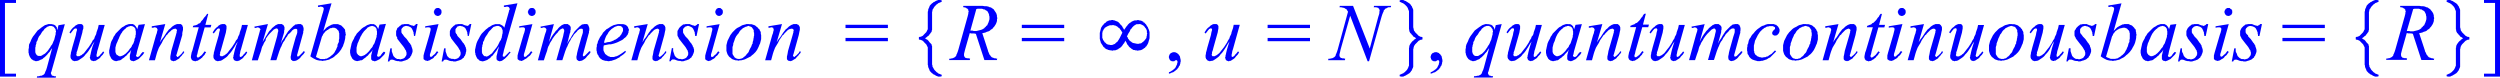 <svg xmlns="http://www.w3.org/2000/svg" xmlns:xlink="http://www.w3.org/1999/xlink" viewBox="0 0 418.74 13.01"><defs><style>.cls-1{fill:none;}.cls-2{clip-path:url(#clip-path);}.cls-3{fill:blue;}</style><clipPath id="clip-path" transform="translate(-4.47 -2.23)"><polygon class="cls-1" points="0 16 429.21 16 429.21 0 0 0 0 16 0 16"/></clipPath></defs><title>img_11_37</title><g id="Слой_2" data-name="Слой 2"><g id="Слой_1-2" data-name="Слой 1"><g class="cls-2"><path class="cls-3" d="M77.79,3.57h-.18l-.06.06h-.06l-.06.06h-.06v.06l-.06.06-.06.06v.06L77.19,4v.12l-.06.06V4.3l.06.06v.12l.06.06v.06l.06.06.06.06h0l.06.06.06.06h.12l.06.06h.24L78,4.85h.06l.06-.06.06-.06h.06l.06-.06V4.61l.06-.06V4.49l.06-.06V4l-.06-.06V3.88l-.06-.06-.06-.06-.06-.06h-.06V3.63h-.06L78,3.57h-.24Zm15.75,0h-.18l-.06.06h-.06l-.06.06h-.06v.06l-.06.06L93,3.88v.06L92.94,4v.12l-.06.06V4.3l.06.06v.12l.06.06v.06l.06.06.06.06h0l.06.06.06.06h.12l.06.06h.24l.12-.06h.06l.06-.06L94,4.73H94l.06-.06V4.61l.06-.06V4.49l.06-.06V4l-.06-.06V3.88l-.06-.06L94,3.75,94,3.69H93.9V3.63h-.06l-.06-.06h-.24Zm31.38,0h-.18l-.06.06h-.06l-.06.06h-.06v.06l-.06.06-.06.06v.06l-.06.06v.12l-.06.06V4.3l.06.06v.12l.06.06v.06l.06.06.06.06h0l.06.06.06.06h.12l.06.06H125l.12-.06h.06l.06-.06.06-.06h.06l.06-.06V4.61l.06-.06V4.49l.06-.06V4l-.06-.06V3.88l-.06-.06-.06-.06-.06-.06h-.06V3.63h-.06l-.06-.06h-.24Zm-16.76,3h.24l.06.06h.06l.06.06h0l.06.06.06.06h0l.06.06v.06l.06.06v.43l-.06.12-.06.12-.06.12-.06.12-.06.12-.12.12-.06.12-.12.12-.18.12-.12.12-.18.12-.18.12-.18.06-.18.12-.18.06-.12.06-.18.06-.24.06h-.18l-.24.06-.18.06h-.24l.06-.31.12-.37.12-.31.12-.24.18-.24.12-.24.18-.24.18-.18.18-.18.18-.12.18-.12.18-.12.18-.06.18-.06.18-.06Zm-95.21,0h.18l.06.06h.12l.06.06h.06l.06.06.06.06.06.12.06.06.06.06.06.12v.18l.06.06v.12l-.06.18V8l-.06.18-.06.24-.06.24-.06.24-.12.24-.12.31-.12.24L13,9.92l-.12.24-.18.24-.12.18-.18.24-.18.18-.18.18-.18.12-.12.06-.12.06-.06.06-.12.06-.12.06h-.42l-.12-.06h-.06l-.06-.06-.06-.06-.06-.06v-.06l-.06-.06-.06-.12v-.06L10.38,11v-.79l.06-.18V9.86l.06-.18.06-.18V9.31l.06-.12L10.74,9l.12-.37L11,8.34,11.27,8l.18-.31.12-.18.12-.12.12-.12.06-.12L12,7l.12-.06.12-.12.12-.06.06-.06.12-.06h.12l.06-.06h.24Zm74.87,0H88l.06.06h.06l.12.06.06.06h.06l.06.06.06.12.06.06v.06l.06.06v.12l.06.06v.49L88.59,8v.12l-.06.18v.18l-.06.12-.06.18-.06.18-.12.12-.18.37-.18.37-.24.37-.3.37-.24.31-.18.24-.12.12-.12.06-.12.12-.12.06-.06.06-.12.06-.06.06h-.12L86,11.7h-.12l-.06-.06H85.6l-.06-.06-.06-.06-.06-.06-.06-.06v-.06l-.06-.06-.06-.06v-.12L85.19,11v-.79l.06-.18V9.86l.06-.18.06-.18V9.31l.06-.12L85.55,9l.12-.37.18-.31L86.08,8l.18-.31.12-.18.12-.12.12-.12.12-.12L86.86,7l.06-.06L87,6.87l.12-.12.12-.06h.12l.06-.06h.12l.12-.06Zm-61.44,0h.12l.06.06h.18l.06.06.06.06h.06l.06.06.06.12.06.06.06.06V7.3l.06.12V8l-.06.18V8.4l-.06.18L27,8.76,27,8.95l-.06.18-.06.18-.06.18-.12.18-.12.18-.06.18-.12.18-.18.18-.12.18-.18.24-.24.24-.18.18-.12.06-.06.06-.12.12h-.12l-.06.06-.12.06h-.06l-.12.06h-.3l-.06-.06h-.06l-.06-.06-.06-.06H24.1L24,11.45,24,11.33l-.06-.06-.06-.06v-.12L23.8,11v-.79l.06-.24.06-.24L24,9.5l.12-.24.12-.31.12-.24.12-.31.12-.24.12-.24.18-.24L25,7.48l.18-.18.18-.18L25.53,7l.06-.12.12-.06.12-.06.12-.06.12-.06h.12l.12-.06Zm40.39,0h.12l.06.06h.18l.06.06.06.06h.06l.06.06.06.12.06.06.06.06V7.3l.06.12V8l-.06.18V8.4l-.06.18-.06.18-.06.18-.06.18-.06.18-.06.18-.12.18-.12.18-.06.18-.12.18-.18.18-.12.18-.18.24-.24.24-.18.18-.12.06-.06.06-.12.12h-.12l-.06.06-.12.06H65.2l-.12.06h-.3l-.06-.06h-.06l-.06-.06-.06-.06h-.06l-.06-.06-.06-.12-.06-.06-.06-.06v-.12L64.19,11v-.79l.06-.24.06-.24.06-.24.12-.24.12-.31.12-.24.12-.31L65,8.15l.12-.24.18-.24.12-.18.18-.18.18-.18L65.92,7,66,6.87l.12-.06.12-.06.12-.06.12-.06h.12l.12-.06Zm63,0h.12l.12.06H130l.12.06h.12l.06.06.12.06.06.12.06.06.06.12.06.06.06.12V7.6l.06.12v.49l-.06.18v.18l-.06.18v.18l-.06.18-.06.18V9.5l-.12.18-.06.18-.06.18-.18.31-.18.37-.06.18-.12.18-.12.12-.12.12-.06.12-.12.12-.12.12-.12.06-.12.12-.06.06-.12.06-.12.06h-.12l-.12.06H128l-.06-.06h-.12l-.12-.06-.06-.06-.12-.06-.06-.12-.06-.06-.06-.12-.06-.06-.06-.12-.06-.12V10.11l.06-.18.06-.18V9.56l.06-.18.12-.31.12-.37.18-.37L128,8l.12-.12.12-.18.06-.12.12-.18.12-.12.12-.12.12-.06.06-.12.12-.06.12-.06.12-.06.12-.06.12-.06h.12l.12-.06Zm-69.44.31h.18l.06.06h.12l.06.06.12.06.06.06.06.12.12.06.06.12.06.12v.12l.06.12V8.7l-.06.24v.31l-.12.24L61,9.74,61,10l-.12.24-.12.31-.12.18-.12.24-.12.18-.18.18-.12.12-.18.12-.12.12-.18.12-.12.06L59.3,12l-.12.06H59l-.12.06h-.72L58,12.06,57.87,12l-.12-.06-.18-.06-.18-.12.89-3,.06-.24.06-.18.12-.18L58.58,8l.12-.18.12-.12.12-.18.18-.12.12-.12.18-.06.12-.12L59.71,7l.12-.06H60l.12-.06ZM17.9,6.26h-.3l-.06.06h-.12l-.06.06-.12.06-.12.06L17,6.62l-.12.12-.18.12L16.58,7l-.12.12-.12.18-.12.18-.12.18.18.18.24-.31.18-.24.12-.12.06-.12H17L17.06,7h.24v.06h0l.06.06h0V7.3l-.06.18-.06.24-.06.37-.6,2.08-.12.49-.12.43v.18l-.06.18v.43l.06.06v.12l.06.06.06.06.06.06.06.06v.06h.06l.12.06h.12l.06.06H17l.18-.06h.18l.18-.06.12-.06.18-.12.18-.12.18-.12.24-.18.18-.18.18-.24.24-.24.24-.31.24-.37.24-.37L20,9.62l.3-.43h0L20,9.92l-.18.61-.12.49-.06.31-.06.18v.18l-.06.12v.12l.06.12v.06l.06.12.06.06.06.06.12.06H20l.12.06h.12l.06-.06h.18l.12-.06.06-.06.12-.06.06-.06.12-.06.18-.12.12-.12.12-.18.12-.12.18-.18.12-.18.12-.24-.18-.12-.24.31-.24.24-.12.18-.12.06-.06.06-.06.06H20.7V11.7h-.06v-.31l.06-.24.06-.37.12-.37,1.13-4H21l-.12.55-.24.67-.06.31-.12.24-.12.24-.06.24-.12.18L20,9l-.18.37-.24.37-.24.37-.3.37-.24.31-.24.31-.12.12-.12.06-.12.12-.06.06-.18.06-.18.12h-.42v-.06h-.06v-.06l-.06-.06v-.06l.06-.18V11l.12-.31.12-.43.6-2.14.12-.43.06-.37L18.43,7V6.56l-.06-.06-.06-.12-.12-.06-.06-.06H17.9Zm8.47,0h-.3l-.18.06-.18.06-.18.06-.18.12-.18.12-.24.12L24.7,7l-.18.18-.24.24-.18.18-.24.24-.18.31-.18.24-.12.31L23.21,9l-.12.24L23,9.56l-.06.31-.06.24-.06.31-.06.24v.49l.06.12v.18l.06.12.06.12.06.12.06.12.06.12.12.12.06.06.12.06.06.06.12.06h.12l.12.06H24l.12-.06h.12l.12-.06h.18l.12-.06.12-.06.12-.12.18-.12.18-.12.18-.18.24-.18.18-.24.18-.18.24-.24.18-.31h0l-.12.49-.06.24-.06.24v.61l.06.12.06.06.06.06h0l.12.06h.12l.12.06h.12l.12-.06h.06l.12-.06.12-.06.12-.06.12-.06.12-.06L27.8,12l.12-.12.12-.12.12-.12.12-.12.12-.12.12-.18.12-.18-.24-.12-.24.24-.18.24-.12.18-.06.06-.12.06-.06.06H27.5v.06l-.06-.06h-.06l-.06-.06v-.06l-.06-.06v-.12l.06-.06.12-.61,1.31-4.52-1.07.12-.24.79V7.05l-.06-.12-.06-.12-.06-.06-.06-.12-.06-.06-.06-.06L27,6.44,27,6.38H26.9l-.06-.06-.12-.06h-.36Zm5.79,0-2.27.37v.24h.24l.18-.06h.18l.12.06h.06l.06.06.06.06v.06l.06.06V7.3l-.06.18-.06.31-.12.31-1.19,4.22h1l.3-1.1.12-.37.12-.31.12-.31.18-.31.3-.49.24-.49.3-.43.24-.37L32.51,8l.12-.18.12-.12.12-.12L33,7.48l.12-.12.12-.12.12-.06.12-.06.12-.06h.12L33.82,7l.06.06h.06l.06.06.06.06h0l.06.06V7.3l-.06.18v.18L34,7.85l-.06.24-.78,2.69-.06.37-.06.31L33,11.7v.43l.06.12.06.06.06.06.12.06h.12l.12.06h.06l.06-.06h.18l.06-.06.12-.06.18-.12.12-.06.18-.12.12-.18.12-.12.18-.18.12-.18.18-.18.12-.24-.18-.12-.18.31-.24.24-.18.18-.18.12-.06.06v.06h-.18V11.7h-.06v-.06h0L34,11.57v-.12l.06-.12.12-.43L35,8.09,35,7.79l.06-.31.06-.24V6.81l-.06-.12V6.62L35,6.56,35,6.5V6.44l-.06-.06h-.06l-.06-.06-.06-.06h-.66l-.12.06-.18.06-.12.06-.18.12-.18.12-.12.12L33,7l-.24.18-.18.24-.24.31-.24.37-.24.37-.3.37-.3.49.89-3.05Zm7-1.71L39,4.79,38.84,5l-.18.18-.12.18-.12.18-.12.12-.12.12L38.06,6l-.12.12-.18.06-.12.06-.12.12-.18.06-.18.06L37,6.5l-.18.06-.06.24h1l-1.07,3.91-.12.31-.06.31-.06.31v.31l.06.06v.12l.06.06.06.06v.06h.06l.06.06h.06l.06.06H37l.12.06h.12l.06-.06h.18l.12-.06.12-.06.06-.06.12-.06.12-.06.12-.12.18-.12.12-.18.12-.12.18-.18.12-.24L39,11l-.24-.18-.24.31-.18.24-.18.18-.12.06-.12.12-.12.06-.06.06h-.24v-.06h0l-.06-.06v-.24l.06-.12.06-.24.06-.31,1.13-4h1l.12-.43h-1l.48-1.83Zm2.74,1.71h-.3l-.06.06H41.4l-.06.06-.12.06-.12.06L41,6.62l-.12.12-.18.12L40.57,7l-.12.12-.12.18-.12.18-.12.18.18.18.24-.31.18-.24.12-.12.06-.12H41L41,7h.24v.06h0l.06.06h0V7.3l-.06.18-.06.24-.06.37-.6,2.08-.12.49-.12.43v.18l-.06.18v.43l.06.06v.12l.06.06.06.06.06.06.06.06v.06h.06l.12.06h.12l.06.06H41l.18-.06h.18l.18-.06.12-.06.18-.12.18-.12.18-.12.24-.18.18-.18.18-.24.24-.24.24-.31.24-.37.24-.37L44,9.62l.3-.43h0L44,9.92l-.18.61-.12.49-.06.31-.06.18v.18l-.06.12v.12l.06.12v.06l.06.12.06.06.06.06.12.06H44l.12.06h.12l.06-.06h.18l.12-.06.06-.06.12-.06.06-.06.12-.06L45.1,12l.12-.12.12-.18.12-.12.18-.18.12-.18.12-.24-.18-.12-.24.31-.24.24-.12.18-.12.06-.06.06-.06.06h-.18V11.7h-.06v-.31l.06-.24.06-.37.12-.37,1.13-4H45l-.12.55-.24.67-.06.31-.12.24-.12.24-.06.24-.12.18L44,9l-.18.37-.24.37-.24.37-.3.37-.24.31-.24.31-.12.12-.12.06-.12.12-.06.06-.18.06-.18.12H41.4v-.06h-.06v-.06l-.06-.06v-.06l.06-.18V11l.12-.31.12-.43.6-2.14.12-.43.06-.37L42.41,7V6.56l-.06-.06-.06-.12-.12-.06-.06-.06h-.24Zm9.49,0H51l-.06.06-.12.06h-.06l-.12.06-.12.12-.18.12-.12.12-.18.12-.12.18-.18.18-.18.18-.12.18L49.22,8,49,8.34l-.24.43-.3.49.89-3h0l-2.27.43.06.24.3-.06.18-.06h.06l.12.06h.06l.06.06L48,7l.06.06v.06l.06.12L48,7.3v.12L47.84,8l-1.19,4.34h1l.3-.92.24-.67.12-.49.12-.31.12-.18.06-.18.12-.24.12-.18.12-.18L49,8.7l.3-.43.3-.37.18-.18.12-.12.12-.12.12-.12.12-.12.06-.06.12-.06.12-.06L50.71,7h.18l.06.06h0l.06.06v.06l.06.06v.24L51,7.72,50.95,8l-.06.31-1.13,4h1l.12-.37.12-.37.12-.37.12-.37.12-.31.12-.31L51.6,10l.12-.31.18-.37L52.14,9l.18-.37.24-.31L52.73,8,53,7.79l.24-.24.18-.24.12-.06.06-.06.06-.06h.06l.12-.06h.3l.06.06h0l.06.06v.49l-.06.24L54,8.46l-.6,2.14-.12.49-.06.37-.06.24V12l.06.12v.12l.12.06.06.06.06.06h.12l.12.06.12-.06h.12l.18-.06.12-.06.18-.12.18-.12.18-.18.18-.24.18-.18.18-.18.12-.18.12-.18-.24-.12-.18.24-.18.18-.18.18-.18.18-.06.06h-.06l-.06.06h-.12v-.06h-.06v-.24l.06-.18.18-.67.72-2.63.06-.18V7.48l.06-.18V6.87l-.06-.06V6.69l-.06-.06V6.56l-.06-.06V6.44l-.06-.06H55l-.06-.06-.06-.06h-.54l-.12.06H54l-.12.06-.12.12-.12.06-.12.12-.12.12-.12.12-.24.24-.3.31-.24.37-.24.37-.24.43-.3.43-.24.49L52,7.85l.06-.24V7.36l.06-.18V6.75l-.06-.06V6.62L52,6.56,52,6.5l-.06-.06-.06-.06h-.06l-.06-.06-.06-.06h-.3ZM60,2.78l-2.27.37v.24h.24l.18-.06h.12l.12.06h.12l.06.06.06.06.06.06v.24l-.06.24-.06.24-.12.37-2,7,.24.18.3.18.24.12.24.12.24.06.3.06h.24l.24.06.24-.06h.18l.24-.06.24-.06.24-.06.18-.12L60,12l.24-.12.24-.18.18-.18.24-.18.18-.18.18-.18.18-.24.18-.24.12-.24.18-.31L62,9.68l.12-.31.06-.24.06-.24.06-.31V8.34L62.4,8l-.06-.18V7.66l-.06-.18V7.3l-.06-.18L62.1,7,62,6.87l-.12-.12-.12-.12-.12-.12-.12-.06-.18-.06-.12-.06-.18-.06h-.72l-.12.06h-.12L60,6.38l-.12.06-.12.06-.12.06-.12.06-.18.12-.12.06-.12.12-.18.18-.3.31L60,2.78Zm6.8,3.48h-.3l-.18.06-.18.06-.18.06-.18.12-.18.12-.24.12L65.08,7l-.18.18-.24.24-.18.18-.24.24-.18.31-.18.24-.12.31L63.59,9l-.12.24-.12.31-.06.31-.06.24-.06.31-.06.24v.49l.06.12v.18l.06.12.06.12.06.12.06.12.06.12.12.12.06.06.12.06.06.06.12.06h.12l.12.06h.24l.12-.06h.12l.12-.06H65l.12-.06.12-.06.12-.12L65.5,12l.18-.12.18-.18.24-.18.18-.24.18-.18.24-.24.18-.31h0l-.12.49-.06.24-.06.24v.61l.06.12.06.06.06.06h0l.12.06h.12l.12.06h.12l.12-.06h.06l.12-.06.12-.06.12-.06.12-.06.12-.06.12-.12.12-.12.12-.12.12-.12.12-.12.12-.12.12-.18L69,11l-.24-.12-.24.24-.18.24-.12.18-.06.06-.12.06-.06.06h-.12v.06l-.06-.06h-.06l-.06-.06v-.06l-.06-.06v-.12l.06-.06.12-.61,1.31-4.52-1.07.12-.24.79V7.05l-.06-.12-.06-.12-.06-.06-.06-.12-.06-.06-.06-.06-.06-.06-.06-.06h-.06l-.06-.06-.12-.06h-.36Zm5.67,0h-.3l-.18.06h-.18l-.12.06-.12.12-.12.06-.12.12-.12.12L71,6.93,71,7.05l-.06.12-.06.12-.06.18v.67l.06.18.12.18v.06L71,8.7l.18.24.24.31.24.31.3.37.18.24.18.31.06.12.06.06.06.12v.12l.06.12v.37l-.06.06v.12l-.06.06-.06.06-.06.12-.06.06-.06.06-.12.06-.06.06h-.12l-.06.06h-.12l-.12.06h-.12l-.18-.06H71l-.12-.06L70.81,12l-.12-.06-.12-.12-.06-.06-.12-.12-.06-.12-.06-.18-.06-.18L70.15,11l-.06-.18v-.49h-.24l-.42,2.2h.24l.06-.12v-.06h.06l.06-.06.06-.06h.36l.18.06.3.12.3.06h.24l.12.06h.36l.18-.06.18-.06.24-.06.12-.06.18-.06.18-.12.12-.12.18-.12.06-.18.12-.12.06-.18.06-.12.06-.18.06-.18v-.37l-.06-.12v-.12l-.06-.12L73.38,10V9.92l-.06-.12-.12-.18-.06-.12L73,9.37l-.12-.18-.3-.43-.42-.43-.12-.18L71.94,8l-.12-.12-.06-.12-.06-.12V7.11l.06-.06V7l.06-.06.06-.06.06-.06L72,6.75l.06-.06h.06l.06-.06h.12l.06-.06h.3l.12.06h.12l.12.06.12.06.12.06.06.06.12.12.06.12.06.12.06.12.06.18.06.12v.18l.06.24v.18H74l.42-2h-.3v.06l-.06.06L74,6.44H74l-.06.06h-.06l-.06.06h-.18l-.06-.06h-.12l-.18-.06L73,6.32l-.12-.06h-.42Zm5.49,0-2.27.37v.24L76,6.81h.36l.12.06h.06v.06L76.6,7v.24l-.06.24-.06.24L76.42,8l-.89,3.05-.06.24-.06.24v.55l.06.12.12.06.06.06.12.06h.12l.12.06h.12l.06-.06h.12l.12-.06.12-.06.06-.06.12-.06.12-.06L77,12l.12-.12.12-.18.18-.12.12-.12.12-.18.12-.18.12-.12-.24-.18-.18.24-.18.24-.24.18-.18.18-.06.06h-.06l-.06.06H76.6l-.06-.06h0l-.06-.06h0v-.31L76.6,11l1.31-4.7Zm3.52,0h-.3L81,6.32h-.18l-.12.06-.12.12-.12.06-.12.12-.12.12-.12.12L80,7.05l-.06.12-.06.12-.06.18v.67l.06.18.12.18v.06l.06.12.18.24.24.31.24.31.3.37.18.24.18.31.06.12.06.06.06.12v.12l.06.12v.37l-.06.06v.12l-.06.06-.06.06-.06.12-.06.06-.06.06-.12.06-.06.06H81l-.06.06h-.12l-.12.06h-.12l-.18-.06h-.3l-.12-.06L79.82,12l-.12-.06-.12-.12-.06-.06-.12-.12-.06-.12-.06-.18-.06-.18L79.16,11l-.06-.18v-.49h-.24l-.42,2.2h.24l.06-.12v-.06h.06l.06-.06.06-.06h.36l.18.06.3.12.3.06h.24l.12.06h.36l.18-.06.18-.06.24-.06.12-.06.18-.06.18-.12.12-.12.18-.12.06-.18.12-.12.06-.18.06-.12L82.5,11l.06-.18v-.37l-.06-.12v-.12l-.06-.12L82.38,10V9.92l-.06-.12-.12-.18-.06-.12L82,9.37l-.12-.18-.3-.43-.42-.43-.12-.18L81,8l-.12-.12-.06-.12-.06-.12V7.11l.06-.06V7l.06-.06.06-.06L81,6.81,81,6.75l.06-.06h.06l.06-.06h.12l.06-.06h.3l.12.06h.12l.12.06.12.06.12.06.06.06.12.12.06.12.06.12.06.12.06.18.06.12v.18l.06.24v.18H83l.42-2h-.3v.06l-.06.06L83,6.44H83l-.06.06h-.06l-.06.06h-.18l-.06-.06h-.12l-.18-.06L82,6.32l-.12-.06h-.42Zm9.66-3.48-2.27.37v.24h.3l.18-.06h.12l.12.06h.06l.06.06.06.06v.06l.06.06v.24L89.72,4v.12l-.12.43-.66,2.32-.12-.18-.12-.12-.18-.12-.12-.06-.12-.06-.12-.06h-.72l-.18.06-.18.06-.18.06-.18.12-.18.12-.24.12L86.08,7l-.24.18-.24.24-.18.18-.24.24L85,8.09l-.18.31-.12.24-.18.31-.12.24-.12.31-.06.24-.06.24-.06.31-.06.24V11l.06.18v.18l.06.12.06.18.06.12.06.12.06.12.12.12.12.06.06.12.12.06.12.06h.12l.12.06h.24l.12-.06h.12l.12-.06.18-.06.12-.06.12-.06.12-.12.24-.12.18-.24.24-.18.18-.24.24-.31.24-.31.18-.31.24-.37h0l-.24.86-.06.31-.06.24-.06.24v.49l.06.12h.06v.06l.06.06.12.06h.12l.06.06h.12l.12-.06h.12l.12-.06.06-.06.12-.06.12-.12.12-.06.24-.24.24-.24.24-.31L90,11l-.18-.12-.24.24-.24.24-.18.18-.12.12-.06.06h-.24v-.06h-.06v-.06h0v-.18l.06-.18.06-.24.06-.31,2.27-7.88Zm2.57,3.48-2.27.37v.24l.36-.06h.36l.12.06h.06v.06l.06.06v.24l-.06.24-.06.24L92.17,8l-.89,3.05-.06.24-.06.24v.55l.06.12.12.06.06.06.12.06h.12l.12.06h.12l.06-.06H92l.12-.06.12-.06.06-.06.12-.06.12-.06.18-.12.12-.12L93,11.7l.18-.12.12-.12.12-.18.12-.18.12-.12-.24-.18-.18.24-.18.24-.24.18-.18.18-.06.06h-.06l-.06.06h-.12l-.06-.06h0l-.06-.06h0v-.31l.12-.37,1.31-4.7Zm3.58,0L95,6.69l.06.24.3-.06.18-.06h.06l.12.06h.06l.06.06.06.06.06.06v.06l.06.12-.06.06v.12L95.75,8l-1.19,4.34h1l.3-.92.24-.67.12-.49.12-.31.12-.18.06-.18.12-.24.12-.18.12-.18.12-.24.3-.43.3-.37.18-.18.12-.12L98,7.48l.12-.12.12-.12.06-.06.12-.06.12-.06L98.61,7h.18l.06.06h0l.06.06v.06l.06.06v.24l-.06.24L98.85,8l-.06.31-1.13,4h1l.12-.37.12-.37.12-.37.12-.37.12-.31.12-.31L99.5,10l.12-.31.18-.37L100,9l.18-.37.24-.31.18-.31.24-.24.24-.24.18-.24.12-.06.06-.06.06-.06h.06l.12-.06h.3l.06.06h0l.06.06v.49l-.06.24-.18.55-.6,2.14-.12.49-.06.37-.06.24V12l.06.12v.12l.12.06.06.06.06.06h.12l.12.06.12-.06h.12l.18-.06.12-.06.18-.12.18-.12.18-.18.18-.24.18-.18.18-.18.12-.18.12-.18-.24-.12L103,11l-.18.18-.18.18-.18.18-.06.06h-.06l-.06.06h-.12v-.06h-.06v-.24l.06-.18.18-.67.72-2.63.06-.18V7.48l.06-.18V6.87l-.06-.06V6.69l-.06-.06V6.56L103,6.5V6.44L103,6.38h-.06l-.06-.06-.06-.06h-.54l-.12.06H102l-.12.06-.12.12-.12.06-.12.12-.12.12-.12.12-.24.24-.3.31-.24.37-.24.37-.24.43-.3.43-.24.49.42-1.71L100,7.6V7.36l.06-.18V6.75L100,6.69V6.62l-.06-.06-.06-.06-.06-.06-.06-.06h-.06l-.06-.06-.06-.06h-.66l-.06.06-.12.06h-.06l-.12.06-.12.12-.18.12-.12.12L98,6.93l-.12.18-.18.18-.18.18-.12.18L97.12,8l-.24.37-.24.43-.24.49.84-3Zm11.16,0h-.48l-.24.06-.24.06-.24.06-.24.12-.24.12-.18.12L106.3,7l-.24.12-.18.18-.18.18-.24.24-.12.24-.18.24-.18.24-.12.24-.12.24-.12.24-.06.31-.12.24V10l-.06.24v.43l.06.18V11l.06.18.06.18.12.12.06.18.12.18L105,12l.06.06.12.06.12.12.18.06.18.06.24.06h.18l.24.06h.18l.18-.06h.18l.18-.06.18-.06.18-.06.18-.06.24-.12.18-.12.18-.06.18-.18.18-.12.18-.12.24-.18.18-.18.18-.18-.12-.18-.42.31-.36.24-.3.18-.12.06-.12.06-.12.06h-.12l-.12.06h-.06l-.12.06h-.66l-.12-.06-.12-.06h-.12l-.12-.12-.12-.06-.12-.12-.12-.06-.06-.12-.06-.12-.06-.12-.06-.12-.06-.18v-.49l.06-.31.3-.06.3-.06.3-.06h.3l.24-.06.24-.06.18-.06.18-.06.3-.12.24-.12.24-.12.24-.12.18-.12.18-.18.18-.12.18-.18.06-.12.12-.12.06-.12.06-.18.06-.12V7.48l.06-.12V7.11L109.71,7V6.93l-.06-.12V6.75l-.06-.06-.06-.06-.12-.12-.06-.06-.12-.06-.12-.06H109l-.12-.06h-.48Zm6.8,0h-.36l-.12.06-.18.06-.12.06-.18.12-.18.12-.12.12-.18.18-.24.18-.18.24-.24.31-.24.37-.24.37-.3.37-.3.49.89-3.05h0l-2.27.37v.24h.24l.18-.06h.18l.12.06h.06l.06.06.06.06v.06l.06.06V7.3l-.06.18-.06.31-.12.31-1.19,4.22h1l.3-1.1.12-.37.12-.31.12-.31.18-.31.3-.49.24-.49.3-.43.24-.37.18-.12.12-.18.12-.12.12-.12.12-.12.12-.12.12-.12.12-.06.12-.06.12-.06h.12L114.6,7l.06.06h.06l.06.06.06.06h0l.06.06V7.3l-.06.18v.18l-.06.18-.06.24-.78,2.69-.06.37-.06.31-.06.24v.43l.06.12.06.06.06.06.12.06h.12l.12.06h.06l.06-.06h.18l.06-.06.12-.06.18-.12.12-.06.18-.12.12-.18.12-.12.18-.18.12-.18.18-.18.12-.24-.18-.12-.18.31-.24.24-.18.18-.18.12-.06.06-.06.06h-.12V11.7h-.06v-.06h0l-.06-.06v-.12l.06-.12.12-.43.78-2.81.06-.31.06-.31.06-.24V6.81l-.06-.12V6.62l-.06-.06-.06-.06V6.44l-.06-.06h-.06l-.06-.06-.06-.06h-.3Zm4.35,0h-.3l-.18.06h-.18l-.12.06-.12.12-.12.06-.12.12-.12.12-.12.12-.06.12-.06.12L118,7.3l-.06.18v.67l.06.18.12.18v.06l.06.12.18.24.24.31.24.31.3.37.18.24.18.31.06.12.06.06.06.12v.12l.06.12v.37l-.06.06v.12l-.06.06-.06.06-.06.12-.06.06-.06.06-.12.06-.06.06h-.12l-.06.06h-.12l-.12.06h-.12l-.18-.06h-.3l-.12-.06-.12-.06-.12-.06-.12-.12-.06-.06-.12-.12-.06-.12-.06-.18-.06-.18-.06-.18-.06-.18v-.49H117l-.42,2.2h.24l.06-.12v-.06h.06l.06-.06.06-.06h.36l.18.06.3.12.3.06h.24l.12.06h.36l.18-.06.18-.06.24-.06.12-.06.18-.06.18-.12.12-.12.18-.12.06-.18.12-.12.06-.18.06-.12.06-.18.06-.18v-.37l-.06-.12v-.12l-.06-.12L120.5,10V9.92l-.06-.12-.12-.18-.06-.12-.12-.12L120,9.19l-.3-.43-.42-.43-.12-.18L119.07,8,119,7.91l-.06-.12-.06-.12V7.11l.06-.06V7l.06-.06.06-.06.06-.06.06-.06.06-.06h.06l.06-.06h.12l.06-.06h.3l.12.06H120l.12.06.12.06.12.06.06.06.12.12.06.12.06.12.06.12.06.18.06.12v.18l.06.24v.18h.24l.42-2h-.3v.06l-.06.06-.06.06h-.06L121,6.5H121l-.06.06h-.18l-.06-.06h-.12l-.18-.06-.3-.12L120,6.26h-.42Zm5.49,0-2.27.37v.24l.36-.06h.36l.12.06h.06v.06l.06.06v.24l-.06.24-.06.24-.06.31-.89,3.05-.06.24-.06.24v.55l.06.12.12.06.06.06.12.06H123l.12.06h.12l.06-.06h.12l.12-.06.12-.06.06-.06.12-.06.12-.06.18-.12.12-.12.12-.18.18-.12.12-.12.12-.18.12-.18L125,11l-.24-.18-.18.24-.18.24-.24.18-.18.18-.06.06h-.06l-.06.06h-.12l-.06-.06h0l-.06-.06h0v-.31l.12-.37L125,6.26Zm4.89,0h-.48l-.18.06-.24.06-.24.06-.24.12-.18.12-.24.12-.24.12-.24.18-.18.18-.18.18-.18.18-.18.24-.18.24-.12.24-.12.24-.12.24-.12.24-.06.24-.06.24-.06.24v.92l.06.24.06.18.06.18.12.18.12.18.12.12.18.12.12.12.18.12.18.06.18.06.18.06h.24l.24.06.18-.06h.24l.24-.06.24-.06.18-.06.24-.12.24-.12.24-.12.24-.12.18-.18.24-.18.18-.18.18-.18.18-.24.12-.18.12-.24.12-.24.12-.31.12-.24.06-.24.06-.24.06-.24V8.09l-.06-.18V7.66l-.06-.18-.12-.18-.06-.18L131.48,7l-.12-.18-.18-.12-.12-.12-.18-.12-.18-.06-.18-.06-.18-.06h-.42Zm7.76,0h-.36l-.12.06-.18.06-.12.06-.18.12-.18.12-.12.12-.18.18-.24.18-.18.24-.24.31-.24.37-.24.37-.3.37-.3.49.89-3.05-2.27.37v.24h.24l.18-.06h.18l.12.06h.06l.06.06L134,7v.06l.06.06V7.3l-.06.18-.06.31-.12.31-1.19,4.22h1l.3-1.1.12-.37.12-.31.12-.31.18-.31.3-.49.24-.49.3-.43.24-.37.18-.12.12-.18.12-.12.12-.12.12-.12.12-.12.12-.12.12-.06.12-.06.12-.06H137l.12-.06.06.06h.06l.06.06.06.06h0l.06.06V7.3l-.06.18v.18l-.06.18-.06.24-.78,2.69-.06.37-.06.31-.06.24v.43l.06.12.06.06.06.06.12.06h.12l.12.06h.06l.06-.06h.18l.06-.06.12-.06.18-.12.12-.06.18-.12.12-.18.12-.12.18-.18.12-.18.18-.18.12-.24-.18-.12-.18.31-.24.24-.18.18-.18.12-.06.06v.06h-.18V11.7h-.06v-.06h0l-.06-.06v-.12l.06-.12.12-.43.78-2.81.06-.31.06-.31.06-.24V6.81l-.06-.12V6.62l-.06-.06-.06-.06V6.44l-.06-.06h-.06L138,6.32,138,6.26h-.3Zm-124.8,0h-.36l-.18.06-.18.06L12,6.44l-.18.12-.18.12-.18.12L11.22,7,11,7.17l-.24.18-.18.24-.18.24-.18.24L10,8.34l-.18.31-.12.24-.12.31-.12.24-.12.24L9.31,10v.24l-.06.24v.61l.06.12v.12l.06.18.06.12.06.18.12.12.06.12.12.12.12.06.12.12h.12l.12.06.12.06h.3l.12-.06h.12l.12-.06.12-.06.12-.06.18-.06.12-.06.18-.18.18-.12.18-.18.24-.24.18-.24.24-.24.18-.31.24-.31h0l-.89,3.3-.12.37-.12.24-.06.18-.06.12v.06l-.12.12-.06.06-.12.06-.12.06-.12.06h-.18L11,15h-.3l-.06.24h3.16l.06-.24h-.3l-.12-.06H13.3l-.06-.06h-.06l-.06-.06v-.06l-.06-.06v-.06L13,14.57v-.18l.06-.12.06-.18.06-.24,2.15-7.57-1.07.18-.18.79L14,7.05V7L14,6.87l-.06-.12-.06-.06-.06-.06-.06-.12-.12-.06-.06-.06h-.06l-.12-.06H13.3l-.12-.06h-.3Z" transform="translate(-4.47 -2.23)"/><path class="cls-3" d="M146.09,6.38v.55h7.1V6.38Zm0,2.2v.55h7.1V8.58Z" transform="translate(-4.47 -2.23)"/><path class="cls-3" d="M168.52,3.69h.42l.18.06.12.06h.18l.12.12.12.06.12.06.12.12.06.12.06.12.06.12.06.18v.12l.06.18v.43l-.06.24-.06.18-.06.18-.12.24-.06.18-.18.12-.12.18-.12.06-.06.12-.12.06-.06.06-.12.06-.12.06-.18.06-.24.06-.24.06-.24.06h-.48l-.18-.06H167L168,3.75l.24-.06Zm-2.68-.49-.06.24H166l.06.06h.18l.06.06.06.06.12.06h.06v.06l.06.06.06.06v.18l.06.06v.06l-.06.18v.18l-.06.24-.06.24L165,10.53l-.12.37-.12.31-.12.24v.12l-.06.06-.12.12-.06.06-.12.06-.12.06-.12.06h-.12l-.18.06h-.24l-.06.24h3.46l.06-.24-.3-.06h-.24l-.12-.06h-.12l-.06-.06v-.06h-.06l-.06-.06v-.12l-.06-.06v-.31L166,11l.06-.24.06-.24.78-2.75.24.06h.48l.24.06h.06l1.43,4.4h2.09l.06-.24h-.18l-.12-.06H171l-.12-.06-.12-.06h-.12l-.06-.06-.12-.12-.06-.06-.06-.12-.12-.12-.06-.12-.06-.18L170,10.9l-.06-.24-.06-.18L169,7.79l.3-.06.24-.06.24-.12.24-.06.24-.12.18-.18.24-.12.12-.18.18-.18.12-.18.12-.18.12-.24.06-.18.06-.18V5.46l.06-.18L171.45,5V4.79l-.06-.18-.06-.18-.12-.18-.12-.18L171,3.94l-.12-.18-.12-.06-.06-.06-.12-.06-.06-.06-.12-.06h-.12l-.12-.06L170,3.33l-.3-.06h-.3l-.36-.06h-3.22Z" transform="translate(-4.47 -2.23)"/><path class="cls-3" d="M175.62,6.38v.55h7.1V6.38Zm0,2.2v.55h7.1V8.58Z" transform="translate(-4.47 -2.23)"/><path class="cls-3" d="M195.19,6.26h.24l.18.06.12.06.12.06.12.06.12.12.12.12.06.12.12.12.06.12.06.12.06.18v.31l.06.12-.06.18v.18l-.06.18v.12l-.06.18-.12.12-.06.12-.12.12-.12.12-.12.12-.12.06-.12.12-.18.06h-.12l-.18.06h-.3l-.18-.06h-.12l-.18-.06h-.12l-.12-.06-.12-.06-.12-.12-.12-.06-.06-.06L193.64,9l-.06-.12-.12-.12-.06-.12-.06-.18-.12-.12.24-.49.24-.37.12-.31L194,7l.12-.18.12-.12.18-.18.12-.06.18-.12.12-.06h.36Zm-4.47.18h.3l.12.06h.12l.12.06.12.06.12.06.06.06.12.12.12.06.12.12.06.12.12.12.06.12.12.18.06.12-.24.49-.18.37-.18.31-.12.18-.12.18-.18.12-.12.12-.12.12-.18.06-.12.06-.18.06h-.3l-.18-.06h-.12l-.18-.06-.12-.06-.12-.12-.12-.12-.12-.06-.06-.18L189.28,9l-.06-.12-.06-.18-.06-.12V7.72l.06-.12V7.42l.12-.12.06-.18.12-.12.06-.12.12-.06.18-.12.12-.06.12-.06.18-.06.12-.06h.36Zm.12-.86h-.18l-.12.06h-.24l-.12.06h-.12l-.06.06-.12.06-.12.06L189.7,6l-.12.06-.06.06-.12.06-.06.12-.06.06-.12.12-.12.18-.12.18-.06.18-.06.24-.06.24-.06.24v1l.06.24.06.18.06.24.12.18.12.18.12.18.06.12.06.06.12.06.06.12.12.06.06.06.12.06h.06l.12.06.12.06h.12l.12.06h.18l.3.06.12-.06h.3l.18-.06.12-.06.18-.06.12-.12.12-.06.18-.12.12-.12.12-.12.12-.18.12-.18.12-.12.12-.24.12-.18.06.18.12.18.06.18.12.18.12.12.06.12.12.12.06.06.18.12.12.12.12.06.18.12h.18l.12.06h.18l.24.06h.06l.12-.06h.24l.12-.06h.06l.12-.06.12-.06.06-.06.12-.06.06-.06.12-.06.06-.06.06-.12.12-.06.06-.12.12-.18.12-.24.06-.18.06-.24.06-.18.06-.24v-1l-.06-.24-.06-.18L196.8,7l-.06-.18-.12-.18-.12-.18-.06-.12-.06-.06-.12-.12-.06-.06L196.15,6,196,6,196,5.89l-.12-.06-.12-.06-.06-.06h-.12l-.12-.06h-.18l-.12-.06H195l-.18.06h-.3l-.18.06-.12.06-.18.06-.12.12-.12.06-.18.12-.12.12-.12.12-.12.18-.12.12-.12.18-.12.18-.12.18-.12-.12-.06-.18-.12-.12-.06-.18-.12-.12-.12-.12-.12-.12L192,6.14,191.85,6l-.12-.12-.18-.06-.12-.06-.18-.06-.12-.06H191l-.12-.06Z" transform="translate(-4.47 -2.23)"/><polygon class="cls-3" points="196.62 8.74 196.56 8.74 196.44 8.74 196.38 8.8 196.32 8.8 196.26 8.86 196.15 8.86 196.09 8.92 196.03 8.98 195.97 9.04 195.91 9.1 195.91 9.16 195.85 9.22 195.85 9.29 195.79 9.41 195.79 9.47 195.79 9.53 195.79 9.59 195.79 9.71 195.85 9.77 195.85 9.84 195.85 9.9 195.91 9.96 195.97 10.02 195.97 10.08 196.03 10.14 196.09 10.14 196.15 10.2 196.21 10.2 196.26 10.26 196.32 10.26 196.44 10.26 196.5 10.26 196.56 10.26 196.62 10.26 196.68 10.26 196.74 10.2 196.92 10.08 197.04 10.08 197.04 10.08 197.1 10.08 197.1 10.08 197.16 10.14 197.16 10.2 197.22 10.2 197.22 10.26 197.22 10.32 197.22 10.51 197.16 10.63 197.16 10.75 197.1 10.87 197.04 11 196.98 11.12 196.92 11.24 196.86 11.36 196.74 11.48 196.62 11.61 196.5 11.67 196.38 11.79 196.26 11.85 196.09 11.97 195.97 12.03 195.79 12.1 195.79 12.34 196.03 12.28 196.26 12.16 196.5 12.1 196.68 11.97 196.86 11.85 196.98 11.73 197.16 11.61 197.28 11.42 197.4 11.3 197.46 11.12 197.58 11 197.64 10.81 197.7 10.63 197.7 10.51 197.76 10.32 197.76 10.14 197.76 10.02 197.7 9.84 197.7 9.71 197.64 9.59 197.64 9.47 197.58 9.35 197.46 9.22 197.4 9.1 197.34 9.04 197.22 8.98 197.16 8.86 197.04 8.86 196.92 8.8 196.86 8.74 196.74 8.74 196.62 8.74 196.62 8.74"/><polygon class="cls-3" points="203.54 4.03 203.48 4.03 203.36 4.03 203.24 4.03 203.18 4.09 203.06 4.09 203.01 4.15 202.89 4.21 202.77 4.28 202.65 4.4 202.53 4.52 202.35 4.64 202.23 4.76 202.11 4.89 201.99 5.07 201.87 5.25 201.75 5.44 201.93 5.62 202.17 5.32 202.35 5.07 202.47 4.95 202.53 4.83 202.65 4.83 202.71 4.76 202.77 4.76 202.83 4.76 202.89 4.76 202.89 4.76 202.95 4.76 202.95 4.83 202.95 4.83 203.01 4.89 203.01 4.89 203.01 4.95 203.01 5.07 202.95 5.25 202.89 5.5 202.83 5.86 202.23 7.94 202.11 8.43 201.99 8.86 201.99 9.04 201.93 9.22 201.93 9.35 201.93 9.47 201.93 9.59 201.93 9.65 201.99 9.71 201.99 9.77 201.99 9.84 202.05 9.9 202.11 9.96 202.17 10.02 202.23 10.08 202.23 10.14 202.29 10.14 202.41 10.2 202.47 10.2 202.53 10.2 202.59 10.26 202.65 10.26 202.83 10.2 203.01 10.2 203.18 10.14 203.3 10.08 203.48 9.96 203.66 9.84 203.84 9.71 204.08 9.53 204.26 9.35 204.44 9.1 204.68 8.86 204.91 8.55 205.15 8.19 205.39 7.82 205.63 7.39 205.93 6.96 205.93 6.96 205.69 7.7 205.51 8.31 205.39 8.8 205.33 9.1 205.27 9.29 205.27 9.47 205.21 9.59 205.21 9.71 205.27 9.84 205.27 9.9 205.33 10.02 205.39 10.08 205.45 10.14 205.57 10.2 205.63 10.2 205.75 10.26 205.87 10.26 205.93 10.2 206.05 10.2 206.11 10.2 206.23 10.14 206.29 10.08 206.41 10.02 206.47 9.96 206.59 9.9 206.76 9.77 206.88 9.65 207 9.47 207.12 9.35 207.3 9.16 207.42 8.98 207.54 8.74 207.36 8.61 207.12 8.92 206.88 9.16 206.76 9.35 206.64 9.41 206.59 9.47 206.53 9.53 206.47 9.53 206.41 9.53 206.41 9.53 206.35 9.53 206.35 9.47 206.29 9.47 206.29 9.47 206.29 9.41 206.29 9.35 206.29 9.29 206.29 9.16 206.35 8.92 206.41 8.55 206.53 8.19 207.66 4.15 206.64 4.15 206.53 4.7 206.29 5.38 206.23 5.68 206.11 5.93 205.99 6.17 205.93 6.41 205.81 6.6 205.69 6.78 205.51 7.15 205.27 7.51 205.03 7.88 204.74 8.25 204.5 8.55 204.26 8.86 204.14 8.98 204.02 9.04 203.9 9.16 203.84 9.22 203.66 9.29 203.48 9.41 203.36 9.41 203.3 9.41 203.24 9.41 203.18 9.41 203.13 9.41 203.06 9.41 203.06 9.35 203.01 9.35 203.01 9.29 202.95 9.22 202.95 9.16 203.01 8.98 203.01 8.74 203.13 8.43 203.24 8 203.84 5.86 203.96 5.44 204.02 5.07 204.08 4.76 204.08 4.64 204.08 4.58 204.08 4.46 204.08 4.34 204.02 4.28 203.96 4.15 203.84 4.09 203.78 4.03 203.66 4.03 203.54 4.03 203.54 4.03"/><path class="cls-3" d="M216.79,6.38v.55h7.1V6.38Zm0,2.2v.55h7.1V8.58Z" transform="translate(-4.47 -2.23)"/><polygon class="cls-3" points="224.42 0.98 224.36 1.22 224.66 1.22 224.9 1.28 225.02 1.28 225.08 1.34 225.2 1.34 225.26 1.41 225.32 1.47 225.44 1.47 225.5 1.53 225.56 1.59 225.62 1.71 225.67 1.77 225.79 1.96 224.06 8.31 223.94 8.68 223.82 8.98 223.71 9.22 223.71 9.35 223.65 9.41 223.53 9.53 223.47 9.59 223.35 9.65 223.23 9.71 223.11 9.77 222.99 9.77 222.75 9.84 222.51 9.84 222.45 10.08 225.26 10.08 225.32 9.84 225.02 9.77 224.78 9.77 224.72 9.71 224.66 9.71 224.6 9.71 224.54 9.65 224.48 9.59 224.48 9.59 224.42 9.53 224.42 9.47 224.36 9.41 224.36 9.29 224.36 9.1 224.42 8.86 224.48 8.61 224.54 8.31 226.15 2.63 229.07 10.26 229.31 10.26 231.4 2.81 231.52 2.44 231.64 2.14 231.76 1.89 231.76 1.77 231.82 1.71 231.94 1.59 232 1.47 232.18 1.41 232.3 1.34 232.41 1.28 232.53 1.22 232.71 1.22 232.89 1.22 232.95 1.22 233.01 0.98 230.15 0.98 230.09 1.22 230.27 1.22 230.51 1.22 230.69 1.28 230.75 1.28 230.81 1.28 230.86 1.34 230.92 1.41 230.92 1.41 230.98 1.47 230.98 1.47 231.04 1.53 231.04 1.59 231.04 1.65 231.1 1.77 231.04 1.96 231.04 2.2 230.98 2.44 230.86 2.81 229.43 8.13 226.63 0.98 224.42 0.98 224.42 0.98"/><polygon class="cls-3" points="157.31 0 157.19 0 157.13 0 157.01 0.06 156.83 0.12 156.71 0.18 156.53 0.3 156.35 0.37 156.24 0.49 156.12 0.55 156 0.67 155.88 0.79 155.76 0.92 155.7 1.04 155.64 1.22 155.58 1.34 155.52 1.47 155.46 1.65 155.46 1.83 155.4 1.96 155.4 2.14 155.4 4.58 155.4 4.76 155.4 4.89 155.34 5.01 155.28 5.13 155.22 5.25 155.16 5.38 155.04 5.5 154.92 5.62 154.8 5.74 154.69 5.86 154.57 5.99 154.45 6.05 154.33 6.11 154.15 6.17 154.03 6.17 153.91 6.23 153.91 6.6 154.03 6.66 154.15 6.66 154.33 6.72 154.45 6.78 154.57 6.84 154.69 6.96 154.8 7.09 154.92 7.21 155.04 7.33 155.16 7.45 155.22 7.58 155.28 7.7 155.34 7.82 155.4 7.94 155.4 8.06 155.4 8.25 155.4 10.69 155.4 10.87 155.46 11 155.46 11.18 155.52 11.36 155.58 11.48 155.64 11.61 155.7 11.79 155.76 11.91 155.88 12.03 156 12.16 156.12 12.28 156.24 12.34 156.35 12.46 156.53 12.52 156.71 12.64 156.83 12.71 157.01 12.77 157.13 12.83 157.19 12.83 157.31 12.83 157.37 12.83 157.49 12.83 157.73 12.77 157.73 12.52 157.55 12.46 157.43 12.4 157.25 12.34 157.13 12.28 157.01 12.16 156.89 12.1 156.77 11.97 156.65 11.85 156.53 11.73 156.41 11.55 156.35 11.42 156.24 11.24 156.18 11.12 156.18 10.94 156.12 10.81 156.12 10.63 156.12 7.94 156.12 7.82 156.12 7.7 156.06 7.64 156.06 7.51 156 7.39 155.88 7.27 155.82 7.21 155.7 7.09 155.52 6.84 155.4 6.72 155.34 6.66 155.22 6.6 155.1 6.54 155.04 6.47 154.92 6.41 155.04 6.35 155.1 6.29 155.22 6.23 155.28 6.17 155.4 6.05 155.52 5.99 155.64 5.86 155.7 5.74 155.82 5.62 155.88 5.5 156 5.38 156.06 5.25 156.06 5.13 156.12 5.01 156.12 4.89 156.12 4.83 156.12 2.14 156.12 2.02 156.18 1.83 156.18 1.71 156.24 1.53 156.35 1.41 156.41 1.28 156.53 1.1 156.65 0.98 156.77 0.85 156.89 0.73 157.01 0.67 157.13 0.55 157.25 0.49 157.43 0.43 157.55 0.37 157.73 0.3 157.73 0.06 157.49 0 157.43 0 157.31 0 157.31 0"/><polygon class="cls-3" points="234.86 0 234.74 0 234.68 0 234.44 0.06 234.44 0.3 234.62 0.37 234.74 0.43 234.86 0.49 235.04 0.55 235.16 0.67 235.28 0.73 235.4 0.85 235.52 0.98 235.64 1.1 235.76 1.28 235.82 1.41 235.88 1.59 235.94 1.71 236 1.89 236 2.02 236 2.2 236 4.89 236.05 5.01 236.05 5.13 236.05 5.19 236.11 5.32 236.17 5.44 236.23 5.56 236.35 5.62 236.41 5.74 236.65 5.99 236.71 6.11 236.83 6.17 236.95 6.23 237.01 6.29 237.13 6.35 237.19 6.41 237.13 6.47 237.01 6.54 236.95 6.6 236.83 6.66 236.77 6.78 236.65 6.84 236.53 6.96 236.41 7.09 236.35 7.21 236.23 7.33 236.17 7.45 236.11 7.58 236.05 7.7 236.05 7.82 236.05 7.94 236 8 236 10.69 236 10.81 236 11 235.94 11.12 235.88 11.3 235.82 11.42 235.76 11.55 235.64 11.73 235.52 11.85 235.4 11.97 235.28 12.1 235.16 12.16 235.04 12.28 234.86 12.34 234.74 12.4 234.62 12.46 234.44 12.52 234.44 12.77 234.68 12.83 234.74 12.83 234.86 12.83 234.92 12.83 235.04 12.83 235.16 12.77 235.28 12.71 235.46 12.64 235.64 12.52 235.76 12.46 235.94 12.34 236.05 12.28 236.17 12.16 236.29 12.03 236.35 11.91 236.47 11.79 236.53 11.61 236.59 11.48 236.65 11.36 236.71 11.18 236.71 11 236.71 10.87 236.71 10.69 236.71 8.25 236.77 8.06 236.77 7.94 236.83 7.82 236.83 7.7 236.95 7.58 237.01 7.45 237.13 7.33 237.25 7.21 237.37 7.09 237.49 6.96 237.6 6.84 237.72 6.78 237.84 6.72 237.96 6.66 238.08 6.66 238.26 6.6 238.26 6.23 238.08 6.17 237.96 6.17 237.84 6.11 237.72 6.05 237.6 5.99 237.49 5.86 237.37 5.74 237.25 5.62 237.13 5.5 237.01 5.38 236.95 5.25 236.83 5.13 236.83 5.01 236.77 4.89 236.77 4.76 236.71 4.58 236.71 2.14 236.71 1.96 236.71 1.83 236.71 1.65 236.65 1.47 236.59 1.34 236.53 1.22 236.47 1.04 236.35 0.92 236.29 0.79 236.17 0.67 236.05 0.55 235.94 0.49 235.76 0.37 235.64 0.3 235.46 0.18 235.28 0.12 235.16 0.06 235.04 0 234.98 0 234.86 0 234.86 0"/><polygon class="cls-3" points="240.47 8.74 240.41 8.74 240.29 8.74 240.23 8.8 240.17 8.8 240.11 8.86 239.99 8.86 239.93 8.92 239.87 8.98 239.81 9.04 239.75 9.1 239.75 9.16 239.69 9.22 239.69 9.29 239.63 9.41 239.63 9.47 239.63 9.53 239.63 9.59 239.63 9.71 239.69 9.77 239.69 9.84 239.69 9.9 239.75 9.96 239.81 10.02 239.81 10.08 239.87 10.14 239.93 10.14 239.99 10.2 240.05 10.2 240.11 10.26 240.17 10.26 240.29 10.26 240.35 10.26 240.41 10.26 240.47 10.26 240.53 10.26 240.59 10.2 240.77 10.08 240.89 10.08 240.89 10.08 240.95 10.08 240.95 10.08 241.01 10.14 241.01 10.2 241.06 10.2 241.06 10.26 241.06 10.32 241.06 10.51 241.01 10.63 241.01 10.75 240.95 10.87 240.89 11 240.83 11.12 240.77 11.24 240.71 11.36 240.59 11.48 240.47 11.61 240.35 11.67 240.23 11.79 240.11 11.85 239.93 11.97 239.81 12.03 239.63 12.1 239.63 12.34 239.87 12.28 240.11 12.16 240.35 12.1 240.53 11.97 240.71 11.85 240.83 11.73 241.01 11.61 241.13 11.42 241.24 11.3 241.3 11.12 241.42 11 241.48 10.81 241.54 10.63 241.54 10.51 241.6 10.32 241.6 10.14 241.6 10.02 241.54 9.84 241.54 9.71 241.48 9.59 241.48 9.47 241.42 9.35 241.3 9.22 241.24 9.1 241.19 9.04 241.06 8.98 241.01 8.86 240.89 8.86 240.77 8.8 240.71 8.74 240.59 8.74 240.47 8.74 240.47 8.74"/><path class="cls-3" d="M323,3.57h-.18l-.06.06h-.06l-.06.06h-.06v.06l-.06.06-.06.06v.06l-.06.06v.12l-.06.06V4.3l.06.06v.12l.06.06v.06l.06.06.06.06h0l.06.06.06.06h.12l.06.06h.24l.12-.06h.06l.06-.06.06-.06h.06l.06-.06V4.61l.06-.06V4.49l.06-.06V4l-.06-.06V3.88l-.06-.06-.06-.06-.06-.06h-.06V3.63h-.06l-.06-.06H323Zm54.7,0h-.18l-.06.06h-.06l-.06.06h-.06v.06l-.06.06-.06.06v.06l-.06.06v.12l-.06.06V4.3l.06.06v.12l.06.06v.06l.06.06.06.06h0l.06.06.06.06h.12l.06.06h.24l.12-.06H378l.06-.06.06-.06h.06l.06-.06V4.61l.06-.06V4.49l.06-.06V4l-.06-.06V3.88l-.06-.06-.06-.06-.06-.06H378V3.63H378l-.06-.06h-.24Zm-124,3h.18l.06.06H254l.06.06h.06l.06.06.06.06.06.12.06.06.06.06.06.12v.18l.06.06v.12l-.06.18V8l-.06.18-.06.24-.06.24-.06.24-.12.24-.12.31-.12.24-.18.24-.12.24-.18.24-.12.18-.18.24-.18.18-.18.18-.18.12-.12.06-.12.06-.06.06-.12.06-.12.06h-.42l-.12-.06h-.06l-.06-.06-.06-.06-.06-.06v-.06l-.06-.06-.06-.12v-.06l-.06-.12v-.79l.06-.18V9.86l.06-.18.06-.18V9.31l.06-.12.12-.18.12-.37.18-.31L252,8l.18-.31.12-.18.12-.12.12-.12.06-.12L252.7,7l.12-.06.12-.12.12-.06.06-.06.12-.06h.12l.06-.06h.24Zm13.42,0h.12l.06.06h.18l.06.06.06.06h.06l.06.06.06.12.06.06.06.06V7.3l.06.12V8l-.06.18V8.4l-.06.18-.06.18-.06.18-.06.18-.06.18-.06.18-.12.18-.12.18-.06.18-.12.18-.18.18-.12.18-.18.24-.24.24-.18.18-.12.06-.06.06-.12.12h-.12l-.06.06-.12.06h-.06l-.12.06h-.3l-.06-.06H265l-.06-.06-.06-.06h-.06l-.06-.06-.06-.12-.06-.06-.06-.06v-.12l-.06-.06v-.79l.06-.24.06-.24.06-.24.12-.24.12-.31L265,8.7l.12-.31.12-.24.12-.24.18-.24.12-.18.18-.18.18-.18.18-.12.06-.12.12-.06.12-.06.12-.06.12-.06h.12l.12-.06Zm99.56,0h.12l.06.06H367l.06.06.06.06h.06l.06.06.06.12.06.06.06.06V7.3l.06.12V8l-.06.18V8.4l-.06.18-.06.18-.06.18-.06.18-.06.18-.06.18-.12.18-.12.18-.06.18-.12.18-.18.18-.12.18-.18.24-.24.24-.18.18-.12.06-.06.06-.12.12h-.12l-.06.06-.12.06h-.06l-.12.06h-.3l-.06-.06h-.06l-.06-.06-.06-.06h-.06l-.06-.06-.06-.12-.06-.06-.06-.06v-.12l-.06-.06v-.79l.06-.24.06-.24.06-.24.12-.24.12-.31.12-.24.12-.31.12-.24.12-.24.18-.24.12-.18.18-.18.18-.18L365.8,7l.06-.12.12-.06.12-.06.12-.06.12-.06h.12l.12-.06Zm-59.83,0h.12l.12.06h.06l.12.06h.12l.06.06.12.06.06.12.06.06.06.12.06.06.06.12V7.6l.06.12v.49l-.06.18v.18l-.06.18v.18l-.06.18-.06.18V9.5l-.12.18-.06.18-.06.18-.18.31-.18.37-.06.18-.12.18-.12.12-.12.12-.06.12-.12.12-.12.12-.12.06-.12.12-.06.06-.12.06-.12.06h-.12l-.12.06h-.48l-.06-.06h-.12l-.12-.06-.06-.06-.12-.06-.06-.12-.06-.06-.06-.12-.06-.06-.06-.12-.06-.12V10.11l.06-.18.06-.18V9.56l.06-.18.12-.31.12-.37.18-.37L305,8l.12-.12.12-.18.06-.12.12-.18.12-.12.12-.12.12-.06.06-.12.12-.06.12-.06.12-.06.12-.06.12-.06h.12l.12-.06Zm34.48,0h.12l.12.06h.06l.12.06h.12l.06.06.12.06.06.12.06.06.06.12.06.06.06.12V7.6l.06.12v.49l-.06.18v.18l-.06.18v.18l-.06.18-.06.18V9.5l-.12.18-.06.18-.06.18-.18.31-.18.37-.06.18-.12.18-.12.12-.12.12-.06.12-.12.12-.12.12-.12.06-.12.12-.06.06-.12.06-.12.06h-.12l-.12.06h-.48l-.06-.06h-.12l-.12-.06-.06-.06-.12-.06-.06-.12L339,11.7l-.06-.12-.06-.06-.06-.12-.06-.12V10.11l.06-.18.06-.18V9.56l.06-.18.12-.31.12-.37.18-.37L339.5,8l.12-.12.12-.18.06-.12.12-.18.12-.12.12-.12.12-.06.06-.12.12-.06.12-.06.12-.06.12-.06.12-.06H341l.12-.06Zm18.91.31h.18l.06.06h.12l.06.06.12.06.06.06.06.12.12.06.06.12.06.12v.12l.06.12V8.7l-.06.24v.31L361,9.5l-.06.24-.06.24-.12.24-.12.31-.12.18-.12.24-.12.18-.18.18-.12.12-.18.12-.12.12-.18.12-.12.06-.18.12-.12.06h-.18l-.12.06H358l-.12-.06-.18-.06-.12-.06-.18-.06-.18-.12.89-3,.06-.24.06-.18.12-.18.06-.18.12-.18.12-.12.12-.18.18-.12.12-.12.18-.06.12-.12L359.6,7l.12-.06h.18l.12-.06ZM258.6,6.26h-.3l-.06.06h-.12l-.06.06-.12.06-.12.06-.12.12-.12.12-.18.12-.12.12-.12.12-.12.18-.12.18-.12.18.18.18.24-.31.18-.24.12-.12.06-.12h.12l.06-.06H258v.06h0l.06.06h0V7.3l-.06.18-.06.24-.06.37-.6,2.08-.12.49-.12.43v.18l-.06.18v.43l.06.06v.12l.06.06.06.06.06.06.06.06v.06h.06l.12.06h.12l.06.06h.06l.18-.06h.18l.18-.06.12-.06.18-.12.18-.12.18-.12.24-.18.18-.18.18-.24.24-.24.24-.31.24-.37.24-.37.24-.43.3-.43h0l-.24.73-.18.61-.12.49-.06.31-.06.18v.18l-.06.12v.12l.06.12v.06l.06.12.06.06.06.06.12.06h.06l.12.06h.12l.06-.06h.18l.12-.06.06-.06.12-.06.06-.06.12-.06.18-.12.12-.12.12-.18.12-.12.18-.18.12-.18.12-.24-.18-.12-.24.31-.24.24-.12.18-.12.06-.06.06-.06.06h-.18V11.7h-.06v-.31l.06-.24.06-.37.12-.37,1.13-4h-1l-.12.55-.24.67-.06.31-.12.24L261,8.4l-.06.24-.12.18-.12.18-.18.37-.24.37-.24.37-.3.37-.24.31-.24.31-.12.12-.12.06-.12.12-.06.06-.18.06-.18.12h-.42v-.06h-.06v-.06l-.06-.06v-.06l.06-.18V11l.12-.31.12-.43.6-2.14.12-.43.06-.37.06-.31V6.56l-.06-.06L259,6.38l-.12-.06-.06-.06h-.24Zm8.47,0h-.3l-.18.06-.18.06-.18.06-.18.12-.18.12-.24.12L265.4,7l-.18.18-.24.24-.18.18-.24.24-.18.31-.18.24-.12.31-.18.31-.12.24-.12.31-.06.31-.06.24-.06.31-.06.24v.49l.06.12v.18l.06.12.06.12.06.12.06.12.06.12.12.12.06.06.12.06.06.06.12.06h.12l.12.06h.24l.12-.06H265l.12-.06h.18l.12-.06.12-.06.12-.12.18-.12.18-.12.18-.18.24-.18.18-.24.18-.18.24-.24.18-.31h0l-.12.49-.06.24-.06.24v.61l.06.12.06.06.06.06h0l.12.06h.12l.12.06h.12l.12-.06h.06l.12-.06.12-.06.12-.06.12-.06.12-.06.12-.12.12-.12.12-.12.12-.12.12-.12.12-.12.12-.18.12-.18-.24-.12-.24.24-.18.24-.12.18-.06.06-.12.06-.06.06h-.12v.06l-.06-.06h-.06L268,11.7v-.06l-.06-.06v-.12l.06-.06.12-.61,1.31-4.52-1.07.12-.24.79V7.05l-.06-.12L268,6.81,268,6.75l-.06-.12-.06-.06-.06-.06-.06-.06-.06-.06h-.06l-.06-.06-.12-.06h-.36Zm5.79,0-2.27.37v.24h.24l.18-.06h.18l.12.06h.06l.06.06.06.06v.06l.06.06V7.3l-.06.18-.06.31-.12.31-1.19,4.22h1l.3-1.1.12-.37.12-.31.12-.31.18-.31.3-.49.24-.49.3-.43.24-.37.18-.12.12-.18.12-.12.12-.12.12-.12.12-.12.12-.12.12-.06.12-.06.12-.06h.12l.12-.06.06.06h.06l.06.06.06.06h0l.06.06V7.3l-.06.18v.18l-.06.18-.06.24-.78,2.69-.06.37-.06.31-.06.24v.43l.06.12.06.06.06.06.12.06h.12l.12.06h.06l.06-.06h.18l.06-.06.12-.06.18-.12.12-.06.18-.12.12-.18.12-.12.18-.18.12-.18.18-.18.12-.24-.18-.12-.18.31-.24.24-.18.18-.18.12-.06.06v.06h-.18V11.7h-.06v-.06h0l-.06-.06v-.12l.06-.12.12-.43.78-2.81.06-.31.06-.31.06-.24V6.81l-.06-.12V6.62l-.06-.06-.06-.06V6.44l-.06-.06h-.06l-.06-.06-.06-.06h-.66l-.12.06-.18.06-.12.06-.18.12-.18.12-.12.12L273.7,7l-.24.18-.18.24-.24.31-.24.37-.24.37-.3.37-.3.49.89-3.05Zm7-1.71-.18.24-.12.24-.18.18-.12.18-.12.18-.12.12-.12.12-.12.12-.12.12-.18.06-.12.06-.12.12-.18.06-.18.06-.12.06-.18.06-.06.24h1l-1.07,3.91-.12.31-.06.31-.06.31v.31l.06.06v.12l.06.06.06.06v.06h.06l.06.06h.06l.06.06h.12l.12.06h.12l.06-.06h.18l.12-.06.12-.06.06-.06.12-.06.12-.06.12-.12.18-.12.12-.18.12-.12.18-.18.12-.24.18-.18-.24-.18-.24.31-.18.24-.18.18-.12.06-.12.12-.12.06-.06.06h-.24v-.06h0l-.06-.06v-.24l.06-.12.06-.24.06-.31,1.13-4h1l.12-.43h-1l.48-1.83Zm2.74,1.71h-.3l-.06.06h-.12l-.06.06-.12.06-.12.06-.12.12-.12.12-.18.12-.12.12-.12.12L281,7.3l-.12.18-.12.18.18.18.24-.31.18-.24.12-.12.06-.12h.12l.06-.06H282v.06h0l.06.06h0V7.3l-.06.18-.06.24-.06.37-.6,2.08-.12.49-.12.43v.18l-.06.18v.43l.06.06v.12l.06.06.06.06.06.06.06.06v.06h.06l.12.06h.12l.06.06h.06l.18-.06H282l.18-.06.12-.06.18-.12.18-.12.18-.12.24-.18.18-.18.18-.24.24-.24.24-.31.24-.37.24-.37.24-.43.3-.43h0l-.24.73-.18.61-.12.49-.06.31-.06.18v.18l-.06.12v.12l.06.12v.06l.06.12.06.06.06.06.12.06h.06l.12.06h.12l.06-.06h.18l.12-.06.06-.06.12-.06.06-.06.12-.06.18-.12.12-.12.12-.18.12-.12.18-.18.12-.18.12-.24-.18-.12-.24.31-.24.24-.12.18-.12.06-.06.06-.06.06h-.18V11.7h-.06v-.31l.06-.24.06-.37.12-.37,1.13-4h-1l-.12.55-.24.67-.06.31-.12.24L285,8.4l-.06.24-.12.18-.12.18-.18.37-.24.37-.24.37-.3.37-.24.31-.24.31-.12.12-.12.06-.12.12-.06.06-.18.06-.18.12h-.42v-.06H282v-.06l-.06-.06v-.06l.06-.18V11l.12-.31.12-.43.6-2.14.12-.43.06-.37.06-.31V6.56l-.06-.06L283,6.38l-.12-.06-.06-.06h-.24Zm7.46,0-2.27.43.06.24.3-.06.18-.06h.06l.12.06h.06l.06.06.06.06.06.06v.06l.06.12-.06.06v.12l-.18.55-1.19,4.34h1l.3-.92.24-.67.12-.49.12-.31.12-.18.06-.18.12-.24.12-.18.12-.18.12-.24.3-.43.3-.37.18-.18.12-.12.12-.12.12-.12.12-.12.06-.06.12-.06.12-.06.12-.06h.18l.06.06h0l.06.06v.06l.06.06v.24l-.06.24-.06.24-.06.31-1.13,4h1l.12-.37.12-.37.12-.37.12-.37.12-.31.12-.31.12-.24.12-.31.18-.37.24-.31.18-.37.24-.31.18-.31.24-.24.24-.24.18-.24.12-.06.06-.06.06-.06h.06l.12-.06h.3l.06.06h0l.06.06v.49l-.06.24-.18.55-.6,2.14-.12.49-.06.37-.06.24V12l.06.12v.12l.12.06.06.06.06.06h.12l.12.06.12-.06h.12l.18-.06.12-.06.18-.12.18-.12.18-.18.18-.24.18-.18.18-.18.12-.18.12-.18-.24-.12-.18.24-.18.18-.18.18-.18.18-.06.06h-.06l-.06.06H295v-.06h-.06v-.24l.06-.18.18-.67.72-2.63.06-.18V7.48L296,7.3V6.87l-.06-.06V6.69l-.06-.06V6.56l-.06-.06V6.44l-.06-.06h-.06l-.06-.06-.06-.06h-.54l-.12.06h-.18l-.12.06-.12.12-.12.06-.12.12-.12.12-.12.12-.24.24-.3.31-.24.37-.24.37-.24.43-.3.43-.24.49.48-1.71.06-.24V7.36l.06-.18V6.75l-.06-.06V6.62l-.06-.06-.06-.06-.06-.06-.06-.06h-.06l-.06-.06-.06-.06h-.66l-.06.06-.12.06h-.06l-.12.06-.12.12-.18.12-.12.12-.18.12-.12.18-.18.18-.18.18-.12.18-.24.31-.24.37-.24.43-.24.49.84-3Zm11,0h-.48l-.24.06-.18.06-.24.12-.24.06-.24.12-.24.18L299,7l-.24.18-.18.18-.18.18-.18.24L298,8l-.18.24-.12.24-.18.24-.12.24-.06.24-.06.31-.12.24V10l-.06.24v.49l.06.18v.24l.06.18.12.12.06.18.12.18.12.12.12.12.18.12.12.06.18.06.18.06.24.06.18.06h.42l.24-.06h.18l.18-.06.18-.06.18-.06.18-.06.18-.12.18-.12.18-.06.18-.18.12-.12.18-.18.18-.18.18-.18.18-.18-.18-.18-.18.18-.12.12-.18.18-.12.12-.12.06-.18.12-.12.06-.12.12-.12.06h-.12l-.12.06-.12.06h-.24l-.18.06h-.24l-.18-.06h-.12l-.12-.06-.18-.06-.12-.06-.06-.06-.12-.12-.12-.06-.06-.12-.06-.12-.06-.12v-.18l-.06-.12V9.86l.06-.24.06-.24.06-.31.12-.24.12-.24.12-.24.12-.24.12-.18.12-.18.12-.18.12-.12.18-.18.12-.12.18-.12.12-.12.18-.06.18-.12.12-.06h.18l.18-.06h.6l.12.06.12.06.06.06h.06v.31l-.06.06h-.06l-.12.12-.06.12-.06.06-.06.06V7.6l-.06.06h0v.18l.06.12V8l.06.06.12.06.06.06H302l.06-.06h.06l.06-.06.06-.06.06-.06.06-.06V7.85l.06-.06.06-.12V7.6l.06-.12V7.17l-.06-.12V7l-.06-.12-.06-.06-.06-.12-.06-.06-.06-.06L302,6.44,302,6.38h-.12l-.18-.06-.12-.06h-.48Zm5.91,0h-.48l-.18.06-.24.06-.24.06-.24.12-.18.12-.24.12-.24.12-.24.18-.18.18-.18.18-.18.18-.18.24-.18.24-.12.24-.12.24-.12.24-.12.24-.06.24-.06.24-.06.24v.92l.06.24.06.18.06.18.12.18.12.18.12.12.18.12.12.12.18.12.18.06.18.06.18.06H305l.24.06.18-.06h.24l.24-.06.24-.06.18-.06.24-.12.24-.12.24-.12.24-.12.18-.18.24-.18.18-.18L308,11l.18-.24.12-.18.12-.24.12-.24.12-.31.12-.24.06-.24.06-.24.06-.24V8.09l-.06-.18V7.66l-.06-.18-.12-.18-.06-.18L308.53,7l-.12-.18-.18-.12-.12-.12-.18-.12-.18-.06-.18-.06-.18-.06H307Zm5.49,0-2.27.37v.24h.24l.18-.06h.18l.12.06H311l.06.06.06.06v.06l.06.06V7.3l-.06.18-.06.31-.12.31-1.19,4.22h1l.3-1.1.12-.37.12-.31.12-.31.18-.31.3-.49.24-.49.3-.43.24-.37.18-.12.12-.18.12-.12.12-.12.12-.12.12-.12.12-.12.12-.06.12-.06.12-.06H314l.12-.06.06.06h.06l.06.06.06.06h0l.06.06V7.3l-.06.18v.18l-.06.18-.06.24-.78,2.69-.06.37-.06.31-.06.24v.43l.06.12.06.06.06.06.12.06h.12l.12.06h.06l.06-.06h.18l.06-.06.12-.06.18-.12.12-.06.18-.12.12-.18.12-.12.18-.18.12-.18.18-.18.12-.24-.18-.12-.18.31-.24.24-.18.18-.18.12-.06.06v.06h-.18V11.7h-.06v-.06h0l-.06-.06v-.12l.06-.12.12-.43.78-2.81.06-.31.06-.31.06-.24V6.81l-.06-.12V6.62l-.06-.06-.06-.06V6.44l-.06-.06h-.06l-.06-.06L315,6.26h-.66l-.12.06-.18.06-.12.06-.18.12-.18.12-.12.12-.18.18-.24.18-.18.24-.24.31-.24.37-.24.37-.3.37-.3.49.89-3.05Zm7-1.71-.18.24-.12.24-.18.18-.12.18-.12.18-.12.12-.12.12-.12.12-.12.12-.18.06L318,6.2l-.12.12-.18.06-.18.06-.12.06-.18.06-.06.24h1L317,10.72l-.12.31-.06.31-.06.31v.31l.06.06v.12l.06.06.06.06v.06H317l.06.06h.06l.06.06h.12l.12.06h.12l.06-.06h.18l.12-.06.12-.06.06-.06.12-.06.12-.06.12-.12.18-.12.12-.18.12-.12.18-.18.12-.24.18-.18-.24-.18-.24.31-.18.24-.18.18-.12.06-.12.12-.12.06-.06.06h-.24v-.06h0l-.06-.06v-.24l.06-.12.06-.24.06-.31,1.13-4h1l.12-.43h-1l.48-1.83Zm3.64,1.71-2.27.37v.24l.36-.06h.36l.12.06h.06v.06l.06.06v.24l-.06.24-.06.24L321.6,8l-.89,3.05-.06.24-.06.24v.55l.06.12.12.06.06.06.12.06h.12l.12.06h.12l.06-.06h.12l.12-.06.12-.06.06-.06.12-.06.12-.06.18-.12.12-.12.12-.18.18-.12.12-.12.12-.18.12-.18.12-.12-.24-.18-.18.24-.18.24-.24.18-.18.18-.06.06H322l-.06.06h-.12l-.06-.06h0l-.06-.06h0v-.31l.12-.37,1.31-4.7Zm3.64,0-2.27.37v.24h.24l.18-.06h.18l.12.06h.06l.06.06.06.06v.06l.06.06V7.3l-.06.18-.06.31-.12.31L324,12.31h1l.3-1.1.12-.37.12-.31.12-.31.18-.31.3-.49.24-.49.3-.43.24-.37.18-.12.12-.18.12-.12.12-.12.12-.12.12-.12.12-.12.12-.06.12-.06.12-.06h.12L328.4,7l.06.06h.06l.06.06.06.06h0l.06.06V7.3l-.06.18v.18l-.06.18-.06.24-.78,2.69-.06.37-.06.31-.06.24v.43l.06.12.06.06.06.06.12.06H328l.12.06h.06l.06-.06h.18l.06-.06.12-.06.18-.12.12-.06.18-.12.12-.18.12-.12.18-.18.12-.18.18-.18.12-.24-.18-.12-.18.31-.24.24-.18.18-.18.12-.06.06-.06.06h-.12V11.7h-.06v-.06h0l-.06-.06v-.12l.06-.12.12-.43.78-2.81.06-.31.06-.31.06-.24V6.81l-.06-.12V6.62l-.06-.06-.06-.06V6.44l-.06-.06h-.06l-.06-.06-.06-.06h-.66l-.12.06-.18.06-.12.06-.18.12-.18.12-.12.12-.18.18-.24.18-.18.24-.24.31-.24.37-.24.37-.3.37-.3.49.89-3.05Zm6,0h-.3l-.06.06h-.12l-.06.06-.12.06-.12.06-.12.12-.12.12-.18.12-.12.12-.12.12-.12.18-.12.18-.12.18.18.18.24-.31.18-.24.12-.12.06-.12h.12l.06-.06h.24v.06h0l.06.06h0V7.3l-.06.18-.06.24-.12.37-.54,2.08-.12.49-.12.43v.18l-.06.18v.43l.06.06v.12l.06.06.06.06.06.06.06.06v.06h.06l.12.06h.12l.06.06h.06l.18-.06h.18l.18-.06.12-.06.18-.12.18-.12.18-.12.24-.18.18-.18.18-.24.24-.24.24-.31.24-.37.24-.37.24-.43.3-.43h0l-.24.73-.18.61-.12.49-.06.31-.06.18v.18l-.06.12v.12l.06.12v.06l.06.12.06.06.06.06.12.06h.06l.12.06H335l.06-.06h.18l.12-.06.06-.06.12-.06.06-.06.12-.06.18-.12.12-.12.12-.18.12-.12.18-.18.12-.18.12-.24-.18-.12-.24.31-.24.24-.12.18-.12.06-.06.06-.06.06h-.18V11.7h-.06v-.12l-.06-.06.06-.12.06-.24.06-.37.12-.37,1.13-4h-1l-.12.55-.24.67-.06.31-.12.24-.12.24-.06.24-.12.18-.12.18-.18.37-.24.37-.24.37-.3.37-.24.31-.24.31-.12.12-.12.06-.12.12-.06.06-.18.06-.18.12h-.42v-.06h-.06v-.06l-.06-.06v-.06l.06-.18V11l.12-.31.12-.43.6-2.14.12-.43.06-.37.06-.31V6.56l-.06-.06-.06-.12L333,6.32l-.06-.06h-.24Zm8.77,0H341l-.18.06-.24.06-.24.06-.24.12-.18.12-.24.12-.24.12-.24.18L339,7.3l-.18.18-.18.18-.18.24-.18.24-.12.24-.12.24-.12.24-.12.24-.06.24-.06.24-.06.24v.92l.06.24.06.18.06.18.12.18.12.18.12.12.18.12.12.12.18.12.18.06.18.06.18.06h.24l.24.06.18-.06h.24l.24-.06.24-.06.18-.06.24-.12.24-.12.24-.12.24-.12.18-.18.24-.18.18-.18.18-.18.18-.24.12-.18.12-.24.12-.24.12-.31.12-.24.06-.24.06-.24.06-.24V8.09l-.06-.18V7.66l-.06-.18-.12-.18-.06-.18L343,7l-.12-.18-.18-.12-.12-.12-.18-.12-.18-.06-.18-.06-.18-.06h-.42Zm4.71,0h-.3l-.06.06h-.12l-.06.06-.12.06-.12.06-.12.12-.12.12-.18.12-.12.12-.12.12-.12.18-.12.18-.12.18.18.18.24-.31L345,7.3l.12-.12.06-.12h.12l.06-.06h.24v.06h0l.06.06h0V7.3l-.06.18-.06.24-.06.37-.6,2.08-.12.49-.12.43v.18l-.06.18v.43l.06.06v.12l.06.06.06.06.06.06.06.06v.06h.06l.12.06h.12l.06.06h.06l.18-.06h.18l.18-.06.12-.06.18-.12.18-.12.18-.12.24-.18.18-.18.18-.24.24-.24.24-.31.24-.37L348,10l.24-.43.3-.43h0l-.24.73-.18.61L348,11l-.06.31-.06.18v.18l-.06.12v.12l.06.12v.06l.06.12.06.06.06.06.12.06h.06l.12.06h.12l.06-.06h.18l.12-.06.06-.06.12-.06.06-.06.12-.06.18-.12.12-.12.12-.18.12-.12.18-.18.12-.18.12-.24-.18-.12-.24.31-.24.24-.12.18-.12.06-.06.06-.06.06H349V11.7h-.06v-.31l.06-.24.06-.37.12-.37,1.13-4h-1l-.12.55-.24.67-.06.31-.12.24-.12.24-.06.24-.12.18-.12.18-.18.37-.24.37-.24.37-.3.37-.24.31-.24.31-.12.12-.12.06-.12.12-.06.06-.18.06-.18.12h-.42v-.06h-.06v-.06l-.06-.06v-.06l.06-.18V11l.12-.31.12-.43.6-2.14.12-.43.06-.37.06-.31V6.56l-.06-.06-.06-.12-.12-.06-.06-.06h-.24Zm7.4,0h-.3l-.18.06h-.18l-.12.06-.12.12-.12.06-.12.12-.12.12-.12.12-.06.12-.06.12L352,7.3l-.06.18v.67l.06.18.12.18v.06l.06.12.18.24.24.31.24.31.3.37.18.24.18.31.06.12.06.06.06.12v.12l.06.12v.37l-.06.06v.12l-.06.06-.06.06-.06.12-.06.06-.06.06-.12.06-.06.06h-.12l-.06.06h-.12l-.12.06h-.12l-.18-.06h-.3l-.12-.06L352,12l-.12-.06-.12-.12-.06-.06-.12-.12-.06-.12-.06-.18-.06-.18-.06-.18-.06-.18v-.49H351l-.42,2.2h.24l.06-.12v-.06h.06l.06-.06.06-.06h.36l.18.06.3.12.3.06h.24l.12.06h.36l.18-.06.18-.06.24-.06.12-.06.18-.06.18-.12.12-.12.18-.12.06-.18.12-.12.06-.18.06-.12.06-.18.06-.18v-.37l-.06-.12v-.12l-.06-.12-.06-.12V9.92l-.06-.12-.12-.18-.06-.12-.12-.12-.12-.18-.3-.43-.42-.43-.12-.18L353.1,8,353,7.91l-.06-.12-.06-.12V7.11l.06-.06V7l.06-.06.06-.06.06-.06.06-.06.06-.06h.06l.06-.06h.12l.06-.06h.3l.12.06h.12l.12.06.12.06.12.06.06.06.12.12.06.12.06.12.06.12.06.18.06.12v.18l.06.24v.18h.24l.42-2h-.3v.06l-.06.06-.06.06h-.06l-.06.06H355l-.06.06h-.18l-.06-.06h-.12l-.18-.06-.3-.12L354,6.26h-.42Zm6.26-3.48-2.27.37v.24h.24l.18-.06h.12l.12.06h.12l.06.06.06.06.06.06v.24l-.06.24-.06.24-.12.37-2,7,.24.18.3.18.24.12.24.12.24.06.3.06h.24l.24.06.24-.06h.18l.24-.06.24-.06.24-.06.18-.12.24-.12.24-.12.24-.18.18-.18.24-.18.18-.18.18-.18.18-.24.18-.24.12-.24.18-.31.12-.24.12-.31.06-.24.06-.24.06-.31V8.34l.06-.31-.06-.18V7.66l-.06-.18V7.3l-.06-.18L362,7l-.06-.12-.12-.12-.12-.12-.12-.12-.12-.06-.18-.06-.12-.06L361,6.26h-.72l-.12.06H360l-.12.06-.12.06-.12.06-.12.06-.12.06-.18.12-.12.06-.12.12-.18.18-.3.31,1.31-4.64Zm6.8,3.48h-.3l-.18.06-.18.06-.18.06-.18.12-.18.12-.24.12L365,7l-.18.18-.24.24-.18.18-.24.24-.18.31-.18.24-.12.31-.18.31-.12.24-.12.31-.06.31-.06.24-.06.31-.06.24v.49l.06.12v.18l.06.12.06.12.06.12.06.12.06.12.12.12.06.06.12.06.06.06.12.06H364l.12.06h.24l.12-.06h.12l.12-.06h.18l.12-.06.12-.06.12-.12.18-.12.18-.12.18-.18.24-.18.18-.24.18-.18.24-.24.18-.31h0l-.12.49-.06.24-.06.24v.61l.06.12.06.06.06.06h0l.12.06h.12l.12.06h.12l.12-.06h.06l.12-.06.12-.06.12-.06.12-.06.12-.06.12-.12.12-.12.12-.12.12-.12.12-.12.12-.12.12-.18.12-.18-.24-.12-.24.24-.18.24-.12.18-.06.06-.12.06-.06.06h-.12v.06l-.06-.06h-.12v-.12l-.06-.06v-.12l.06-.06.12-.61L369,6.26,368,6.38l-.24.79V7.05l-.06-.12-.06-.12-.06-.06-.06-.12-.06-.06-.06-.06-.06-.06-.06-.06h-.06l-.06-.06L367,6.26h-.36Zm5.67,0H372l-.18.06h-.18l-.12.06-.12.12-.12.06-.12.12-.12.12-.12.12-.06.12-.06.12-.06.12-.06.18v.67l.06.18.12.18v.06l.06.12.18.24.24.31.24.31.3.37.18.24.18.31.06.12.06.06.06.12v.12l.06.12v.37l-.06.06v.12l-.06.06-.06.06-.06.12-.06.06-.06.06L372,12l-.06.06h-.12l-.06.06h-.12l-.12.06h-.12l-.18-.06h-.3l-.12-.06L370.7,12l-.12-.06-.12-.12-.06-.06-.12-.12-.06-.12-.06-.18-.06-.18L370,11l-.06-.18v-.49h-.24l-.42,2.2h.24l.06-.12v-.06h.06l.06-.06.06-.06h.36l.18.06.3.12.3.06h.24l.12.06h.36l.18-.06.18-.06.24-.06.12-.06.18-.06.18-.12.12-.12.18-.12.06-.18.12-.12.06-.18.06-.12.06-.18.06-.18v-.37l-.06-.12v-.12l-.06-.12-.06-.12V9.92l-.06-.12-.12-.18L373,9.5l-.12-.12-.12-.18-.3-.43-.42-.43-.12-.18L371.83,8l-.12-.12-.06-.12-.06-.12V7.11l.06-.06V7l.06-.06.06-.06.06-.06.06-.06.06-.06H372l.06-.06h.12l.06-.06h.3l.12.06h.12l.12.06.12.06.12.06.06.06.12.12.06.12.06.12.06.12.06.18.06.12v.18l.06.24v.18h.24l.42-2H374v.06l-.06.06-.06.06h-.06l-.06.06h-.06l-.06.06h-.18l-.06-.06h-.12l-.18-.06-.3-.12-.12-.06h-.42Zm5.49,0-2.27.37v.24l.36-.06h.36l.12.06h.06v.06l.06.06v.24l-.06.24-.06.24L376.3,8l-.89,3.05-.06.24-.06.24v.55l.06.12.12.06.06.06.12.06h.12l.12.06H376l.06-.06h.12l.12-.06.12-.06.06-.06.12-.06.12-.06.18-.12.12-.12.12-.18.18-.12.12-.12.12-.18.12-.18.12-.12-.24-.18-.18.24-.18.24-.24.18-.18.18-.06.06h-.06l-.06.06h-.12l-.06-.06h0l-.06-.06h0v-.31l.12-.37,1.31-4.7Zm3.52,0H381l-.18.06h-.18l-.12.06-.12.12-.12.06-.12.12-.12.12-.12.12-.06.12-.06.12-.06.12-.06.18v.67l.06.18.12.18v.06l.06.12.18.24.24.31.24.31.3.37.18.24.18.31.06.12.06.06.06.12v.12l.06.12v.37l-.06.06v.12l-.06.06-.06.06-.06.12-.06.06-.06.06L381,12l-.06.06h-.12l-.06.06h-.12l-.12.06h-.12l-.18-.06h-.3l-.12-.06L379.7,12l-.12-.06-.12-.12-.06-.06-.12-.12-.06-.12-.06-.18-.06-.18L379,11l-.06-.18v-.49h-.24l-.42,2.2h.24l.06-.12v-.06h.06l.06-.06.06-.06h.36l.18.06.3.12.3.06h.24l.12.06h.36l.18-.06.18-.06.24-.06.12-.06.18-.06.18-.12.12-.12.18-.12.06-.18.12-.12.06-.18.06-.12.06-.18.06-.18v-.37l-.06-.12v-.12l-.06-.12-.06-.12V9.92l-.06-.12-.12-.18L382,9.5l-.12-.12-.12-.18-.3-.43-.42-.43L381,8.15,380.84,8l-.12-.12-.06-.12-.06-.12V7.11l.06-.06V7l.06-.06.06-.06.06-.06.06-.06.06-.06H381l.06-.06h.12l.06-.06h.3l.12.06h.12l.12.06.12.06.12.06.06.06.12.12.06.12.06.12.06.12.06.18.06.12v.18l.06.24v.18h.24l.42-2H383v.06l-.06.06-.06.06h-.06l-.06.06h-.06l-.06.06h-.18l-.06-.06h-.12l-.18-.06-.3-.12-.12-.06h-.42Zm-127.72,0h-.36l-.18.06-.18.06-.18.06-.18.12-.18.12-.18.12-.24.18-.24.18-.24.18-.18.24-.18.24-.18.24-.18.24-.18.31-.12.24-.12.31-.12.24-.12.24L250,10v.24l-.06.24v.61l.06.12v.12l.06.18.06.12.06.18.12.12.06.12.12.12.12.06.12.12h.12l.12.06.12.06h.3l.12-.06h.12l.12-.06.12-.06.12-.06.18-.06.12-.06.18-.18.18-.12.18-.18.24-.24.18-.24.24-.24.18-.31.24-.31h0l-.89,3.3-.12.37-.12.24-.06.18-.06.12v.06l-.12.12-.06.06-.12.06-.12.06-.12.06h-.18l-.24.06h-.3l-.06.24h3.16l.06-.24h-.3l-.12-.06H254l-.06-.06h-.06l-.06-.06v-.06l-.06-.06v-.06l-.06-.06v-.18l.06-.12.06-.18.06-.24L256,6.26,255,6.44l-.18.79-.06-.18V7l-.06-.12-.06-.12-.06-.06-.06-.06-.06-.12-.12-.06-.06-.06h-.06l-.12-.06H254l-.12-.06h-.3Z" transform="translate(-4.47 -2.23)"/><polygon class="cls-3" points="0 0 0 12.83 2.68 12.83 2.68 12.34 0.83 12.34 0.83 0.49 2.68 0.49 2.68 0 0 0 0 0"/><path class="cls-3" d="M386.77,6.38v.55h7.1V6.38Zm0,2.2v.55h7.1V8.58Z" transform="translate(-4.47 -2.23)"/><path class="cls-3" d="M409.2,3.69h.42l.18.06.12.06h.18l.12.12.12.06.12.06.12.12.06.12.06.12.06.12.06.18v.12l.06.18v.43l-.06.24-.06.18-.06.18-.12.24-.06.18-.18.12-.12.18-.12.06L410,7l-.12.06-.06.06-.12.06-.12.06-.18.06-.24.06-.24.06-.24.06h-.48l-.18-.06h-.42l1.07-3.67.24-.06Zm-2.68-.49-.06.24h.24l.06.06h.18l.06.06.06.06.12.06h.06v.06l.06.06.06.06v.18l.06.06v.06l-.06.18v.18l-.06.24-.06.24-1.55,5.5-.12.37-.12.31-.12.24v.12l-.06.06-.12.12-.06.06-.12.06-.12.06-.12.06h-.12l-.18.06h-.24l-.06.24h3.46l.06-.24-.3-.06h-.24l-.12-.06h-.12l-.06-.06v-.06h-.06l-.06-.06v-.12l-.06-.06v-.31l.06-.24.06-.24.06-.24.78-2.75.24.06h.48l.24.06h.06l1.43,4.4h2.09l.06-.24H412l-.12-.06h-.18l-.12-.06-.12-.06h-.12l-.06-.06-.12-.12-.06-.06-.06-.12-.12-.12-.06-.12-.06-.18-.12-.18-.06-.24-.06-.18-.89-2.69.3-.06.24-.06.24-.12.24-.06.24-.12.18-.18.24-.12.12-.18.18-.18.12-.18.12-.18.12-.24.06-.18.06-.18V5.46l.06-.18L412.12,5V4.79l-.06-.18L412,4.43l-.12-.18-.12-.18-.12-.12-.12-.18-.12-.06-.06-.06-.12-.06-.06-.06L411,3.45h-.12l-.12-.06-.12-.06-.3-.06h-.3l-.36-.06h-3.22Z" transform="translate(-4.47 -2.23)"/><polygon class="cls-3" points="397.98 0 397.86 0 397.8 0 397.69 0.06 397.51 0.12 397.39 0.18 397.21 0.3 397.03 0.37 396.91 0.49 396.79 0.55 396.67 0.67 396.55 0.79 396.43 0.92 396.37 1.04 396.31 1.22 396.25 1.34 396.19 1.47 396.13 1.65 396.13 1.83 396.07 1.96 396.07 2.14 396.07 4.58 396.07 4.76 396.07 4.89 396.01 5.01 395.95 5.13 395.89 5.25 395.83 5.38 395.72 5.5 395.6 5.62 395.48 5.74 395.36 5.86 395.24 5.99 395.12 6.05 395 6.11 394.82 6.17 394.7 6.17 394.58 6.23 394.58 6.6 394.7 6.66 394.82 6.66 395 6.72 395.12 6.78 395.24 6.84 395.36 6.96 395.48 7.09 395.6 7.21 395.72 7.33 395.83 7.45 395.89 7.58 395.95 7.7 396.01 7.82 396.07 7.94 396.07 8.06 396.07 8.25 396.07 10.69 396.07 10.87 396.13 11 396.13 11.18 396.19 11.36 396.25 11.48 396.31 11.61 396.37 11.79 396.43 11.91 396.55 12.03 396.67 12.16 396.79 12.28 396.91 12.34 397.03 12.46 397.21 12.52 397.39 12.64 397.51 12.71 397.69 12.77 397.8 12.83 397.86 12.83 397.98 12.83 398.04 12.83 398.16 12.83 398.4 12.77 398.4 12.52 398.22 12.46 398.1 12.4 397.92 12.34 397.8 12.28 397.69 12.16 397.56 12.1 397.45 11.97 397.33 11.85 397.21 11.73 397.09 11.55 397.03 11.42 396.91 11.24 396.85 11.12 396.85 10.94 396.79 10.81 396.79 10.63 396.79 7.94 396.79 7.82 396.79 7.7 396.73 7.64 396.73 7.51 396.67 7.39 396.55 7.27 396.49 7.21 396.37 7.09 396.19 6.84 396.07 6.72 396.01 6.66 395.89 6.6 395.78 6.54 395.72 6.47 395.6 6.41 395.72 6.35 395.78 6.29 395.89 6.23 395.95 6.17 396.07 6.05 396.19 5.99 396.31 5.86 396.37 5.74 396.49 5.62 396.55 5.5 396.67 5.38 396.73 5.25 396.73 5.13 396.79 5.01 396.79 4.89 396.79 4.83 396.79 2.14 396.79 2.02 396.85 1.83 396.85 1.71 396.91 1.53 397.03 1.41 397.09 1.28 397.21 1.1 397.33 0.98 397.45 0.85 397.56 0.73 397.69 0.67 397.8 0.55 397.92 0.49 398.1 0.43 398.22 0.37 398.4 0.3 398.4 0.06 398.16 0 398.1 0 397.98 0 397.98 0"/><polygon class="cls-3" points="410.21 0 410.09 0 410.03 0 409.8 0.06 409.8 0.3 409.97 0.37 410.09 0.43 410.21 0.49 410.39 0.55 410.51 0.67 410.63 0.73 410.75 0.85 410.87 0.98 410.99 1.1 411.11 1.28 411.17 1.41 411.23 1.59 411.29 1.71 411.35 1.89 411.35 2.02 411.35 2.2 411.35 4.89 411.4 5.01 411.4 5.13 411.4 5.19 411.46 5.32 411.52 5.44 411.58 5.56 411.7 5.62 411.76 5.74 412 5.99 412.06 6.11 412.18 6.17 412.3 6.23 412.36 6.29 412.48 6.35 412.54 6.41 412.48 6.47 412.36 6.54 412.3 6.6 412.18 6.66 412.12 6.78 412 6.84 411.88 6.96 411.76 7.09 411.7 7.21 411.58 7.33 411.52 7.45 411.46 7.58 411.4 7.7 411.4 7.82 411.4 7.94 411.35 8 411.35 10.69 411.35 10.81 411.35 11 411.29 11.12 411.23 11.3 411.17 11.42 411.11 11.55 410.99 11.73 410.87 11.85 410.75 11.97 410.63 12.1 410.51 12.16 410.39 12.28 410.21 12.34 410.09 12.4 409.97 12.46 409.8 12.52 409.8 12.77 410.03 12.83 410.09 12.83 410.21 12.83 410.27 12.83 410.39 12.83 410.51 12.77 410.63 12.71 410.81 12.64 410.99 12.52 411.11 12.46 411.29 12.34 411.4 12.28 411.52 12.16 411.64 12.03 411.7 11.91 411.82 11.79 411.88 11.61 411.94 11.48 412 11.36 412.06 11.18 412.06 11 412.06 10.87 412.06 10.69 412.06 8.25 412.12 8.06 412.12 7.94 412.18 7.82 412.18 7.7 412.3 7.58 412.36 7.45 412.48 7.33 412.6 7.21 412.72 7.09 412.84 6.96 412.96 6.84 413.08 6.78 413.19 6.72 413.31 6.66 413.43 6.66 413.61 6.6 413.61 6.23 413.43 6.17 413.31 6.17 413.19 6.11 413.08 6.05 412.96 5.99 412.84 5.86 412.72 5.74 412.6 5.62 412.48 5.5 412.36 5.38 412.3 5.25 412.18 5.13 412.18 5.01 412.12 4.89 412.12 4.76 412.06 4.58 412.06 2.14 412.06 1.96 412.06 1.83 412.06 1.65 412 1.47 411.94 1.34 411.88 1.22 411.82 1.04 411.7 0.92 411.64 0.79 411.52 0.67 411.4 0.55 411.29 0.49 411.11 0.37 410.99 0.3 410.81 0.18 410.63 0.12 410.51 0.06 410.39 0 410.33 0 410.21 0 410.21 0"/><polygon class="cls-3" points="416.06 0 416.06 0.49 417.91 0.49 417.91 12.34 416.06 12.34 416.06 12.83 418.74 12.83 418.74 0 416.06 0 416.06 0"/></g></g></g></svg>